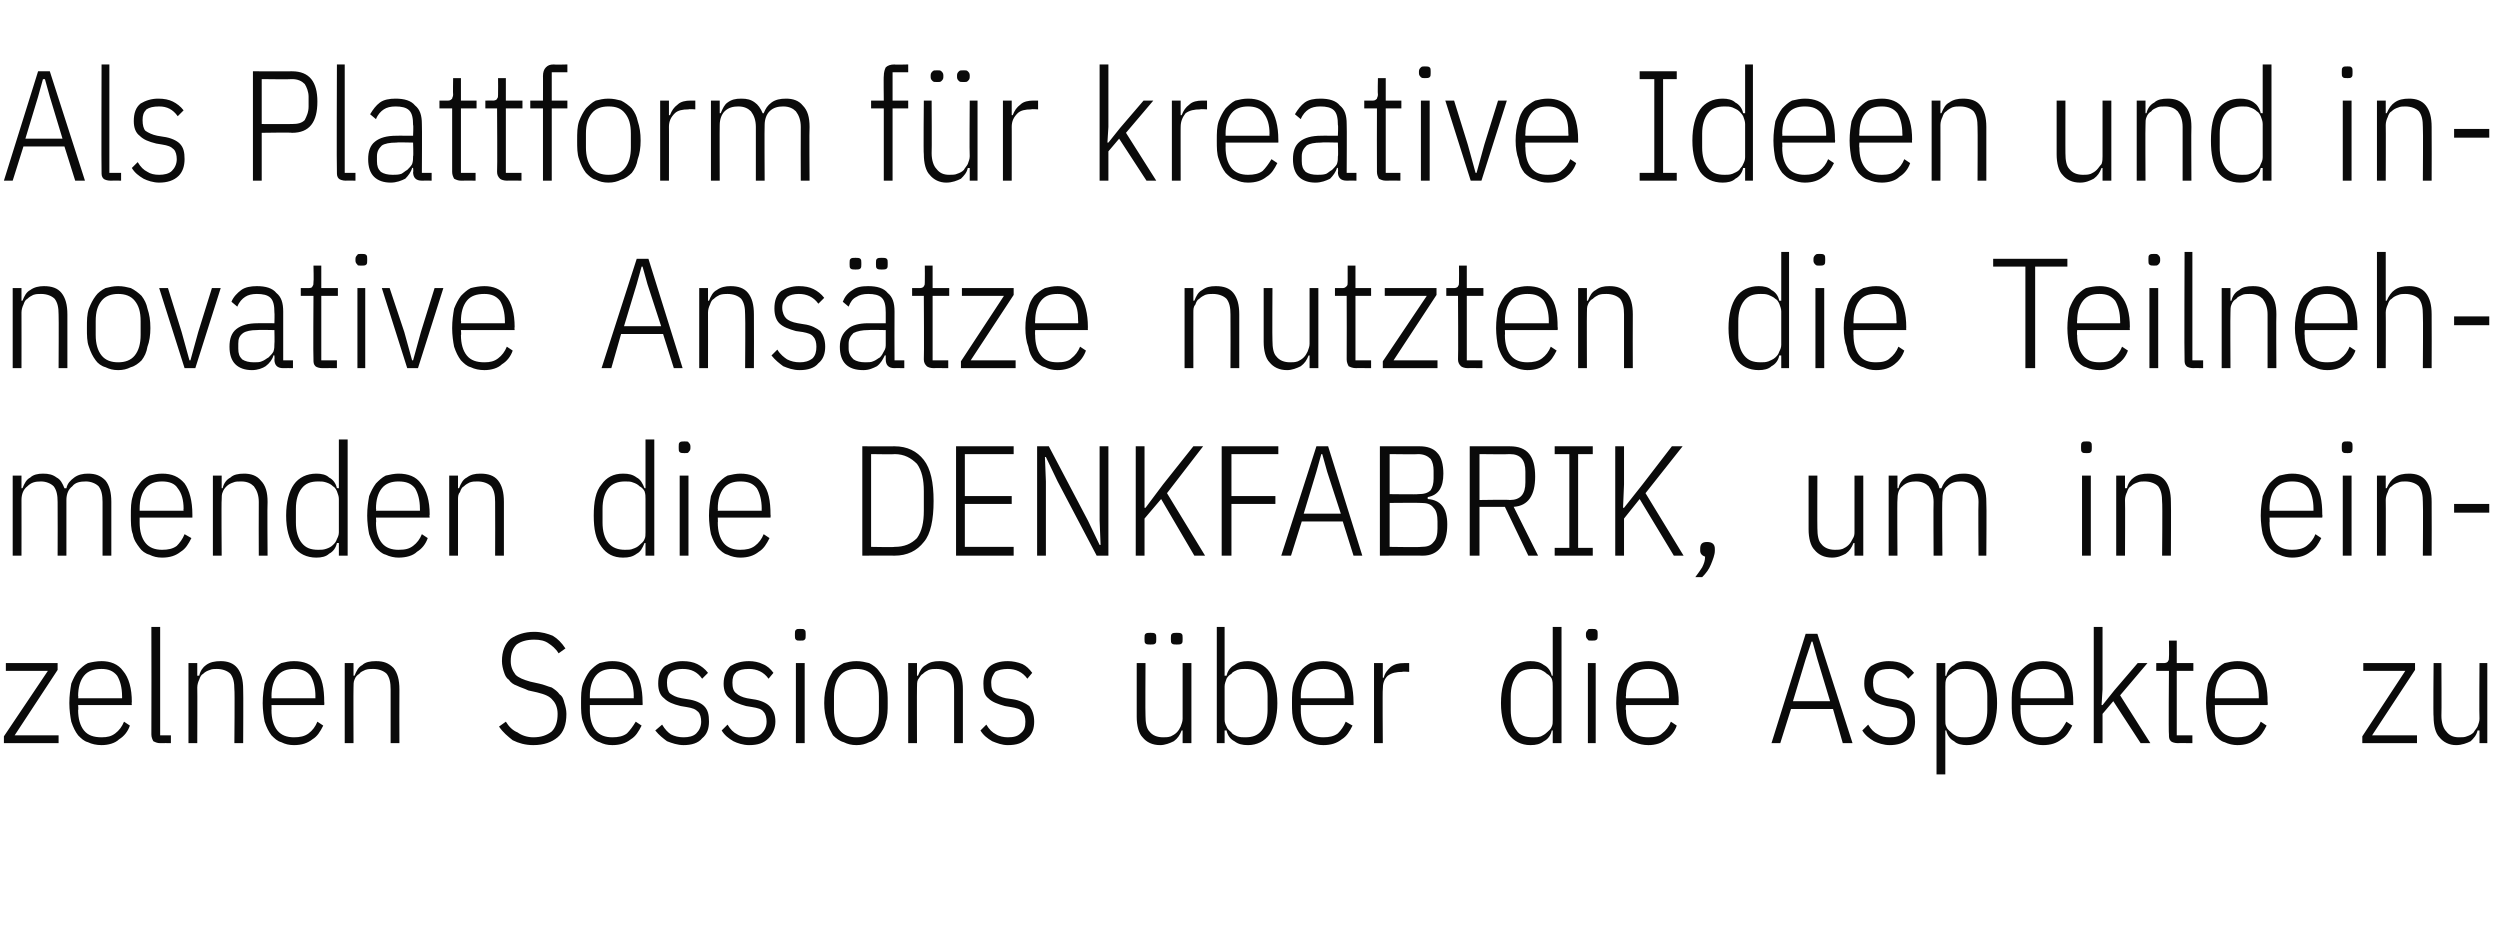 <?xml version="1.0" standalone="no"?><!DOCTYPE svg PUBLIC "-//W3C//DTD SVG 1.1//EN" "http://www.w3.org/Graphics/SVG/1.1/DTD/svg11.dtd"><svg xmlns="http://www.w3.org/2000/svg" version="1.1" width="256px" height="96.5px" viewBox="0 -6 256 96.5" style="top:-6px">  <desc>Als Plattform f r kreative Ideen und innovative Ans tze nutzten die Teilnehmenden die DENKFABRIK, um in einzelnen Ses...</desc>  <defs/>  <g id="Polygon181717">    <path d="M 0.4 70.1 L 0.4 69.4 L 4.9 62.7 L 0.6 62.7 L 0.6 61.9 L 5.9 61.9 L 5.9 62.6 L 1.5 69.3 L 6 69.3 L 6 70.1 L 0.4 70.1 Z M 10.4 70.3 C 9.9 70.3 9.4 70.2 9 70 C 8.6 69.9 8.3 69.6 8 69.3 C 7.7 68.9 7.5 68.5 7.3 67.9 C 7.2 67.4 7.1 66.7 7.1 66 C 7.1 65.2 7.2 64.6 7.3 64 C 7.5 63.5 7.7 63.1 8 62.7 C 8.3 62.4 8.6 62.1 9 61.9 C 9.4 61.8 9.9 61.7 10.4 61.7 C 11.3 61.7 12.1 62 12.6 62.7 C 13.2 63.4 13.5 64.5 13.5 65.9 C 13.46 65.92 13.5 66.2 13.5 66.2 L 8 66.2 C 8 66.2 8.05 66.72 8 66.7 C 8 67.6 8.2 68.3 8.6 68.8 C 9 69.3 9.6 69.5 10.4 69.5 C 11 69.5 11.4 69.4 11.8 69.1 C 12.2 68.8 12.5 68.4 12.7 67.9 C 12.7 67.9 13.3 68.3 13.3 68.3 C 13.1 68.9 12.7 69.4 12.2 69.7 C 11.8 70.1 11.1 70.3 10.4 70.3 Z M 10.4 62.5 C 9.6 62.5 9 62.7 8.6 63.2 C 8.2 63.7 8 64.4 8 65.3 C 8.05 65.28 8 65.5 8 65.5 L 12.5 65.5 C 12.5 65.5 12.51 65.28 12.5 65.3 C 12.5 64.4 12.3 63.7 12 63.2 C 11.6 62.7 11.1 62.5 10.4 62.5 Z M 16.4 70.1 C 16.1 70.1 15.9 70 15.7 69.9 C 15.6 69.7 15.5 69.5 15.5 69.2 C 15.52 69.15 15.5 58.2 15.5 58.2 L 16.4 58.2 L 16.4 69.3 L 17.5 69.3 L 17.5 70.1 C 17.5 70.1 16.45 70.08 16.4 70.1 Z M 19.3 70.1 L 19.3 61.9 L 20.2 61.9 L 20.2 63.2 C 20.2 63.2 20.35 63.17 20.4 63.2 C 20.5 62.7 20.8 62.3 21.1 62.1 C 21.5 61.8 22 61.7 22.6 61.7 C 23.3 61.7 23.9 61.9 24.3 62.4 C 24.7 62.9 24.9 63.6 24.9 64.6 C 24.93 64.61 24.9 70.1 24.9 70.1 L 24 70.1 C 24 70.1 24.05 64.64 24 64.6 C 24 63.9 23.9 63.4 23.6 63 C 23.3 62.7 22.8 62.5 22.2 62.5 C 22 62.5 21.7 62.5 21.5 62.6 C 21.2 62.7 21 62.8 20.8 63 C 20.6 63.1 20.5 63.3 20.4 63.6 C 20.3 63.8 20.2 64.1 20.2 64.4 C 20.22 64.39 20.2 70.1 20.2 70.1 L 19.3 70.1 Z M 30.1 70.3 C 29.6 70.3 29.2 70.2 28.8 70 C 28.4 69.9 28.1 69.6 27.8 69.3 C 27.5 68.9 27.3 68.5 27.1 67.9 C 27 67.4 26.9 66.7 26.9 66 C 26.9 65.2 27 64.6 27.1 64 C 27.3 63.5 27.5 63.1 27.8 62.7 C 28.1 62.4 28.4 62.1 28.8 61.9 C 29.2 61.8 29.6 61.7 30.1 61.7 C 31.1 61.7 31.9 62 32.4 62.7 C 33 63.4 33.2 64.5 33.2 65.9 C 33.23 65.92 33.2 66.2 33.2 66.2 L 27.8 66.2 C 27.8 66.2 27.82 66.72 27.8 66.7 C 27.8 67.6 28 68.3 28.4 68.8 C 28.8 69.3 29.4 69.5 30.1 69.5 C 30.7 69.5 31.2 69.4 31.6 69.1 C 32 68.8 32.3 68.4 32.5 67.9 C 32.5 67.9 33.1 68.3 33.1 68.3 C 32.8 68.9 32.5 69.4 32 69.7 C 31.5 70.1 30.9 70.3 30.1 70.3 Z M 30.1 62.5 C 29.4 62.5 28.8 62.7 28.4 63.2 C 28 63.7 27.8 64.4 27.8 65.3 C 27.82 65.28 27.8 65.5 27.8 65.5 L 32.3 65.5 C 32.3 65.5 32.29 65.28 32.3 65.3 C 32.3 64.4 32.1 63.7 31.8 63.2 C 31.4 62.7 30.9 62.5 30.1 62.5 Z M 35.3 70.1 L 35.3 61.9 L 36.2 61.9 L 36.2 63.2 C 36.2 63.2 36.3 63.17 36.3 63.2 C 36.5 62.7 36.7 62.3 37.1 62.1 C 37.4 61.8 37.9 61.7 38.5 61.7 C 39.3 61.7 39.8 61.9 40.3 62.4 C 40.7 62.9 40.9 63.6 40.9 64.6 C 40.88 64.61 40.9 70.1 40.9 70.1 L 40 70.1 C 40 70.1 40 64.64 40 64.6 C 40 63.9 39.9 63.4 39.6 63 C 39.3 62.7 38.8 62.5 38.2 62.5 C 37.9 62.5 37.7 62.5 37.4 62.6 C 37.2 62.7 36.9 62.8 36.8 63 C 36.6 63.1 36.4 63.3 36.3 63.6 C 36.2 63.8 36.2 64.1 36.2 64.4 C 36.18 64.39 36.2 70.1 36.2 70.1 L 35.3 70.1 Z M 54.6 70.3 C 53.8 70.3 53.1 70.1 52.5 69.8 C 52 69.4 51.5 69 51.1 68.4 C 51.1 68.4 51.8 67.9 51.8 67.9 C 52.1 68.4 52.5 68.8 53 69 C 53.4 69.3 54 69.5 54.6 69.5 C 55.4 69.5 56 69.3 56.5 68.9 C 56.9 68.5 57.1 67.9 57.1 67.1 C 57.1 66.5 56.9 66 56.6 65.7 C 56.3 65.3 55.8 65.1 55 64.9 C 55 64.9 54.1 64.7 54.1 64.7 C 53.7 64.5 53.3 64.4 52.9 64.2 C 52.6 64.1 52.3 63.9 52.1 63.6 C 51.8 63.4 51.7 63.1 51.6 62.8 C 51.5 62.5 51.4 62.1 51.4 61.7 C 51.4 60.7 51.7 59.9 52.3 59.4 C 52.9 59 53.7 58.7 54.7 58.7 C 55.5 58.7 56.1 58.9 56.6 59.1 C 57.1 59.4 57.5 59.8 57.9 60.4 C 57.9 60.4 57.2 60.9 57.2 60.9 C 56.9 60.4 56.5 60.1 56.2 59.9 C 55.8 59.6 55.3 59.5 54.7 59.5 C 53.9 59.5 53.3 59.7 52.9 60 C 52.5 60.4 52.3 60.9 52.3 61.7 C 52.3 62.3 52.5 62.7 52.8 63.1 C 53.1 63.4 53.6 63.6 54.3 63.8 C 54.3 63.8 55.2 64 55.2 64 C 55.7 64.1 56.1 64.3 56.5 64.4 C 56.8 64.6 57.1 64.8 57.3 65.1 C 57.6 65.3 57.7 65.6 57.8 66 C 57.9 66.3 58 66.7 58 67.1 C 58 68.2 57.7 69 57.1 69.5 C 56.5 70 55.7 70.3 54.6 70.3 Z M 62.7 70.3 C 62.2 70.3 61.8 70.2 61.4 70 C 61 69.9 60.7 69.6 60.4 69.3 C 60.1 68.9 59.9 68.5 59.7 67.9 C 59.5 67.4 59.5 66.7 59.5 66 C 59.5 65.2 59.5 64.6 59.7 64 C 59.9 63.5 60.1 63.1 60.4 62.7 C 60.7 62.4 61 62.1 61.4 61.9 C 61.8 61.8 62.2 61.7 62.7 61.7 C 63.7 61.7 64.4 62 65 62.7 C 65.5 63.4 65.8 64.5 65.8 65.9 C 65.82 65.92 65.8 66.2 65.8 66.2 L 60.4 66.2 C 60.4 66.2 60.41 66.72 60.4 66.7 C 60.4 67.6 60.6 68.3 61 68.8 C 61.4 69.3 62 69.5 62.7 69.5 C 63.3 69.5 63.8 69.4 64.2 69.1 C 64.5 68.8 64.8 68.4 65.1 67.9 C 65.1 67.9 65.7 68.3 65.7 68.3 C 65.4 68.9 65.1 69.4 64.6 69.7 C 64.1 70.1 63.5 70.3 62.7 70.3 Z M 62.7 62.5 C 62 62.5 61.4 62.7 61 63.2 C 60.6 63.7 60.4 64.4 60.4 65.3 C 60.41 65.28 60.4 65.5 60.4 65.5 L 64.9 65.5 C 64.9 65.5 64.88 65.28 64.9 65.3 C 64.9 64.4 64.7 63.7 64.3 63.2 C 64 62.7 63.4 62.5 62.7 62.5 Z M 70 70.3 C 69.4 70.3 68.8 70.1 68.3 69.9 C 67.9 69.6 67.5 69.3 67.1 68.8 C 67.1 68.8 67.8 68.2 67.8 68.2 C 68.1 68.7 68.4 69 68.7 69.2 C 69.1 69.4 69.5 69.5 70 69.5 C 70.5 69.5 71 69.4 71.3 69.1 C 71.6 68.8 71.8 68.4 71.8 67.9 C 71.8 67.5 71.7 67.1 71.5 66.9 C 71.2 66.6 70.9 66.5 70.3 66.4 C 70.3 66.4 69.7 66.3 69.7 66.3 C 68.9 66.1 68.4 65.9 68 65.5 C 67.6 65.2 67.4 64.7 67.4 64 C 67.4 63.2 67.6 62.6 68.1 62.2 C 68.6 61.9 69.2 61.7 69.9 61.7 C 70.5 61.7 71 61.8 71.4 62 C 71.8 62.2 72.2 62.5 72.5 62.9 C 72.5 62.9 71.9 63.5 71.9 63.5 C 71.4 62.8 70.8 62.5 69.9 62.5 C 69.4 62.5 69 62.6 68.7 62.8 C 68.4 63.1 68.3 63.4 68.3 63.9 C 68.3 64.4 68.4 64.8 68.6 65 C 68.9 65.2 69.2 65.4 69.8 65.5 C 69.8 65.5 70.4 65.6 70.4 65.6 C 71.2 65.7 71.8 66 72.1 66.3 C 72.5 66.7 72.6 67.2 72.6 67.9 C 72.6 68.6 72.4 69.2 71.9 69.6 C 71.5 70.1 70.8 70.3 70 70.3 Z M 76.7 70.3 C 76.1 70.3 75.5 70.1 75.1 69.9 C 74.6 69.6 74.2 69.3 73.9 68.8 C 73.9 68.8 74.5 68.2 74.5 68.2 C 74.8 68.7 75.1 69 75.5 69.2 C 75.8 69.4 76.3 69.5 76.7 69.5 C 77.3 69.5 77.7 69.4 78 69.1 C 78.3 68.8 78.5 68.4 78.5 67.9 C 78.5 67.5 78.4 67.1 78.2 66.9 C 78 66.6 77.6 66.5 77 66.4 C 77 66.4 76.4 66.3 76.4 66.3 C 75.7 66.1 75.1 65.9 74.7 65.5 C 74.3 65.2 74.1 64.7 74.1 64 C 74.1 63.2 74.4 62.6 74.8 62.2 C 75.3 61.9 75.9 61.7 76.7 61.7 C 77.2 61.7 77.7 61.8 78.1 62 C 78.6 62.2 78.9 62.5 79.2 62.9 C 79.2 62.9 78.7 63.5 78.7 63.5 C 78.2 62.8 77.5 62.5 76.7 62.5 C 76.1 62.5 75.7 62.6 75.4 62.8 C 75.1 63.1 75 63.4 75 63.9 C 75 64.4 75.1 64.8 75.4 65 C 75.6 65.2 76 65.4 76.5 65.5 C 76.5 65.5 77.1 65.6 77.1 65.6 C 77.9 65.7 78.5 66 78.8 66.3 C 79.2 66.7 79.4 67.2 79.4 67.9 C 79.4 68.6 79.1 69.2 78.7 69.6 C 78.2 70.1 77.6 70.3 76.7 70.3 Z M 81.9 59.6 C 81.7 59.6 81.6 59.6 81.5 59.5 C 81.4 59.4 81.4 59.3 81.4 59.1 C 81.4 59.1 81.4 58.9 81.4 58.9 C 81.4 58.7 81.4 58.6 81.5 58.5 C 81.6 58.4 81.7 58.4 81.9 58.4 C 82.2 58.4 82.3 58.4 82.4 58.5 C 82.5 58.6 82.5 58.7 82.5 58.9 C 82.5 58.9 82.5 59.1 82.5 59.1 C 82.5 59.3 82.5 59.4 82.4 59.5 C 82.3 59.6 82.2 59.6 81.9 59.6 Z M 81.5 61.9 L 82.4 61.9 L 82.4 70.1 L 81.5 70.1 L 81.5 61.9 Z M 87.7 70.3 C 87.2 70.3 86.8 70.2 86.4 70 C 86 69.9 85.6 69.6 85.3 69.3 C 85.1 68.9 84.8 68.5 84.7 67.9 C 84.5 67.4 84.4 66.7 84.4 66 C 84.4 65.2 84.5 64.6 84.7 64 C 84.8 63.5 85.1 63.1 85.3 62.7 C 85.6 62.4 86 62.1 86.4 61.9 C 86.8 61.8 87.2 61.7 87.7 61.7 C 88.2 61.7 88.6 61.8 89 61.9 C 89.4 62.1 89.8 62.4 90 62.7 C 90.3 63.1 90.6 63.5 90.7 64 C 90.9 64.6 90.9 65.2 90.9 66 C 90.9 66.7 90.9 67.4 90.7 67.9 C 90.6 68.5 90.3 68.9 90 69.3 C 89.8 69.6 89.4 69.9 89 70 C 88.6 70.2 88.2 70.3 87.7 70.3 Z M 87.7 69.5 C 88.4 69.5 89 69.3 89.4 68.8 C 89.8 68.3 90 67.6 90 66.7 C 90 66.7 90 65.3 90 65.3 C 90 64.3 89.8 63.7 89.4 63.2 C 89 62.7 88.4 62.5 87.7 62.5 C 87 62.5 86.4 62.7 86 63.2 C 85.6 63.7 85.4 64.3 85.4 65.3 C 85.4 65.3 85.4 66.7 85.4 66.7 C 85.4 67.6 85.6 68.3 86 68.8 C 86.4 69.3 87 69.5 87.7 69.5 Z M 93 70.1 L 93 61.9 L 93.9 61.9 L 93.9 63.2 C 93.9 63.2 94.01 63.17 94 63.2 C 94.2 62.7 94.4 62.3 94.8 62.1 C 95.2 61.8 95.6 61.7 96.2 61.7 C 97 61.7 97.5 61.9 98 62.4 C 98.4 62.9 98.6 63.6 98.6 64.6 C 98.59 64.61 98.6 70.1 98.6 70.1 L 97.7 70.1 C 97.7 70.1 97.71 64.64 97.7 64.6 C 97.7 63.9 97.6 63.4 97.3 63 C 97 62.7 96.5 62.5 95.9 62.5 C 95.6 62.5 95.4 62.5 95.1 62.6 C 94.9 62.7 94.7 62.8 94.5 63 C 94.3 63.1 94.2 63.3 94 63.6 C 93.9 63.8 93.9 64.1 93.9 64.4 C 93.88 64.39 93.9 70.1 93.9 70.1 L 93 70.1 Z M 103.2 70.3 C 102.6 70.3 102.1 70.1 101.6 69.9 C 101.1 69.6 100.7 69.3 100.4 68.8 C 100.4 68.8 101 68.2 101 68.2 C 101.3 68.7 101.6 69 102 69.2 C 102.3 69.4 102.8 69.5 103.2 69.5 C 103.8 69.5 104.2 69.4 104.5 69.1 C 104.9 68.8 105 68.4 105 67.9 C 105 67.5 104.9 67.1 104.7 66.9 C 104.5 66.6 104.1 66.5 103.5 66.4 C 103.5 66.4 102.9 66.3 102.9 66.3 C 102.2 66.1 101.6 65.9 101.2 65.5 C 100.8 65.2 100.7 64.7 100.7 64 C 100.7 63.2 100.9 62.6 101.4 62.2 C 101.8 61.9 102.4 61.7 103.2 61.7 C 103.7 61.7 104.2 61.8 104.7 62 C 105.1 62.2 105.4 62.5 105.7 62.9 C 105.7 62.9 105.2 63.5 105.2 63.5 C 104.7 62.8 104 62.5 103.2 62.5 C 102.7 62.5 102.2 62.6 101.9 62.8 C 101.7 63.1 101.5 63.4 101.5 63.9 C 101.5 64.4 101.6 64.8 101.9 65 C 102.1 65.2 102.5 65.4 103 65.5 C 103 65.5 103.7 65.6 103.7 65.6 C 104.4 65.7 105 66 105.4 66.3 C 105.7 66.7 105.9 67.2 105.9 67.9 C 105.9 68.6 105.7 69.2 105.2 69.6 C 104.7 70.1 104.1 70.3 103.2 70.3 Z M 121.1 68.8 C 121.1 68.8 120.97 68.8 121 68.8 C 120.8 69.3 120.6 69.6 120.2 69.9 C 119.8 70.1 119.3 70.3 118.8 70.3 C 118 70.3 117.4 70 117 69.5 C 116.6 69.1 116.4 68.3 116.4 67.4 C 116.39 67.36 116.4 61.9 116.4 61.9 L 117.3 61.9 C 117.3 61.9 117.27 67.32 117.3 67.3 C 117.3 68 117.4 68.6 117.7 68.9 C 118 69.3 118.5 69.5 119.1 69.5 C 119.4 69.5 119.6 69.5 119.9 69.4 C 120.1 69.3 120.3 69.2 120.5 69 C 120.7 68.8 120.8 68.6 120.9 68.4 C 121 68.1 121.1 67.9 121.1 67.6 C 121.1 67.58 121.1 61.9 121.1 61.9 L 122 61.9 L 122 70.1 L 121.1 70.1 L 121.1 68.8 Z M 117.8 60 C 117.6 60 117.4 60 117.3 59.9 C 117.2 59.8 117.2 59.7 117.2 59.5 C 117.2 59.5 117.2 59.3 117.2 59.3 C 117.2 59.1 117.2 59 117.3 58.9 C 117.4 58.8 117.6 58.8 117.8 58.8 C 118 58.8 118.2 58.8 118.3 58.9 C 118.4 59 118.4 59.1 118.4 59.3 C 118.4 59.3 118.4 59.5 118.4 59.5 C 118.4 59.7 118.4 59.8 118.3 59.9 C 118.2 60 118 60 117.8 60 Z M 120.5 60 C 120.3 60 120.1 60 120 59.9 C 119.9 59.8 119.9 59.7 119.9 59.5 C 119.9 59.5 119.9 59.3 119.9 59.3 C 119.9 59.1 119.9 59 120 58.9 C 120.1 58.8 120.3 58.8 120.5 58.8 C 120.7 58.8 120.9 58.8 121 58.9 C 121.1 59 121.1 59.1 121.1 59.3 C 121.1 59.3 121.1 59.5 121.1 59.5 C 121.1 59.7 121.1 59.8 121 59.9 C 120.9 60 120.7 60 120.5 60 Z M 124.6 58.2 L 125.4 58.2 L 125.4 63.2 C 125.4 63.2 125.59 63.17 125.6 63.2 C 125.7 62.7 126 62.3 126.4 62.1 C 126.8 61.8 127.2 61.7 127.8 61.7 C 128.7 61.7 129.5 62.1 130 62.8 C 130.5 63.5 130.8 64.6 130.8 66 C 130.8 67.4 130.5 68.4 130 69.2 C 129.5 69.9 128.7 70.3 127.8 70.3 C 127.2 70.3 126.8 70.2 126.4 69.9 C 126 69.7 125.7 69.3 125.6 68.8 C 125.59 68.8 125.4 68.8 125.4 68.8 L 125.4 70.1 L 124.6 70.1 L 124.6 58.2 Z M 127.5 69.5 C 128.3 69.5 128.8 69.3 129.2 68.8 C 129.6 68.3 129.8 67.6 129.8 66.7 C 129.8 66.7 129.8 65.3 129.8 65.3 C 129.8 64.4 129.6 63.7 129.2 63.2 C 128.8 62.7 128.3 62.5 127.5 62.5 C 127.2 62.5 127 62.5 126.7 62.6 C 126.5 62.7 126.2 62.8 126.1 63 C 125.9 63.1 125.7 63.3 125.6 63.5 C 125.5 63.8 125.4 64 125.4 64.3 C 125.4 64.3 125.4 67.7 125.4 67.7 C 125.4 68 125.5 68.2 125.6 68.4 C 125.7 68.7 125.9 68.8 126.1 69 C 126.2 69.2 126.5 69.3 126.7 69.4 C 127 69.5 127.2 69.5 127.5 69.5 Z M 135.5 70.3 C 135 70.3 134.6 70.2 134.2 70 C 133.8 69.9 133.4 69.6 133.2 69.3 C 132.9 68.9 132.7 68.5 132.5 67.9 C 132.3 67.4 132.3 66.7 132.3 66 C 132.3 65.2 132.3 64.6 132.5 64 C 132.7 63.5 132.9 63.1 133.2 62.7 C 133.4 62.4 133.8 62.1 134.2 61.9 C 134.6 61.8 135 61.7 135.5 61.7 C 136.5 61.7 137.2 62 137.8 62.7 C 138.3 63.4 138.6 64.5 138.6 65.9 C 138.62 65.92 138.6 66.2 138.6 66.2 L 133.2 66.2 C 133.2 66.2 133.21 66.72 133.2 66.7 C 133.2 67.6 133.4 68.3 133.8 68.8 C 134.2 69.3 134.8 69.5 135.5 69.5 C 136.1 69.5 136.6 69.4 137 69.1 C 137.3 68.8 137.6 68.4 137.8 67.9 C 137.8 67.9 138.5 68.3 138.5 68.3 C 138.2 68.9 137.9 69.4 137.4 69.7 C 136.9 70.1 136.3 70.3 135.5 70.3 Z M 135.5 62.5 C 134.8 62.5 134.2 62.7 133.8 63.2 C 133.4 63.7 133.2 64.4 133.2 65.3 C 133.21 65.28 133.2 65.5 133.2 65.5 L 137.7 65.5 C 137.7 65.5 137.67 65.28 137.7 65.3 C 137.7 64.4 137.5 63.7 137.1 63.2 C 136.8 62.7 136.2 62.5 135.5 62.5 Z M 140.7 70.1 L 140.7 61.9 L 141.6 61.9 L 141.6 63.4 C 141.6 63.4 141.69 63.38 141.7 63.4 C 141.8 62.9 142.1 62.6 142.4 62.3 C 142.8 62 143.2 61.9 143.8 61.9 C 143.79 61.89 144.3 61.9 144.3 61.9 L 144.3 62.8 C 144.3 62.8 143.56 62.75 143.6 62.8 C 143 62.8 142.5 62.9 142.1 63.2 C 141.7 63.6 141.6 64 141.6 64.6 C 141.56 64.56 141.6 70.1 141.6 70.1 L 140.7 70.1 Z M 159 68.8 C 159 68.8 158.9 68.8 158.9 68.8 C 158.8 69.3 158.5 69.7 158.1 69.9 C 157.7 70.2 157.3 70.3 156.7 70.3 C 155.8 70.3 155 69.9 154.5 69.2 C 154 68.4 153.7 67.4 153.7 66 C 153.7 64.6 154 63.5 154.5 62.8 C 155 62.1 155.8 61.7 156.7 61.7 C 157.3 61.7 157.7 61.8 158.1 62.1 C 158.5 62.3 158.8 62.7 158.9 63.2 C 158.9 63.17 159 63.2 159 63.2 L 159 58.2 L 159.9 58.2 L 159.9 70.1 L 159 70.1 L 159 68.8 Z M 157 69.5 C 157.3 69.5 157.5 69.5 157.8 69.4 C 158 69.3 158.2 69.2 158.4 69 C 158.6 68.8 158.8 68.7 158.9 68.4 C 159 68.2 159 68 159 67.7 C 159 67.7 159 64.3 159 64.3 C 159 64 159 63.8 158.9 63.5 C 158.8 63.3 158.6 63.1 158.4 63 C 158.2 62.8 158 62.7 157.8 62.6 C 157.5 62.5 157.3 62.5 157 62.5 C 156.2 62.5 155.6 62.7 155.3 63.2 C 154.9 63.7 154.7 64.4 154.7 65.3 C 154.7 65.3 154.7 66.7 154.7 66.7 C 154.7 67.6 154.9 68.3 155.3 68.8 C 155.6 69.3 156.2 69.5 157 69.5 Z M 163 59.6 C 162.8 59.6 162.6 59.6 162.6 59.5 C 162.5 59.4 162.4 59.3 162.4 59.1 C 162.4 59.1 162.4 58.9 162.4 58.9 C 162.4 58.7 162.5 58.6 162.6 58.5 C 162.6 58.4 162.8 58.4 163 58.4 C 163.2 58.4 163.4 58.4 163.5 58.5 C 163.6 58.6 163.6 58.7 163.6 58.9 C 163.6 58.9 163.6 59.1 163.6 59.1 C 163.6 59.3 163.6 59.4 163.5 59.5 C 163.4 59.6 163.2 59.6 163 59.6 Z M 162.6 61.9 L 163.4 61.9 L 163.4 70.1 L 162.6 70.1 L 162.6 61.9 Z M 168.8 70.3 C 168.3 70.3 167.8 70.2 167.4 70 C 167 69.9 166.7 69.6 166.4 69.3 C 166.1 68.9 165.9 68.5 165.7 67.9 C 165.6 67.4 165.5 66.7 165.5 66 C 165.5 65.2 165.6 64.6 165.7 64 C 165.9 63.5 166.1 63.1 166.4 62.7 C 166.7 62.4 167 62.1 167.4 61.9 C 167.8 61.8 168.3 61.7 168.8 61.7 C 169.7 61.7 170.5 62 171 62.7 C 171.6 63.4 171.9 64.5 171.9 65.9 C 171.86 65.92 171.9 66.2 171.9 66.2 L 166.5 66.2 C 166.5 66.2 166.45 66.72 166.5 66.7 C 166.5 67.6 166.7 68.3 167.1 68.8 C 167.5 69.3 168 69.5 168.8 69.5 C 169.4 69.5 169.9 69.4 170.2 69.1 C 170.6 68.8 170.9 68.4 171.1 67.9 C 171.1 67.9 171.7 68.3 171.7 68.3 C 171.5 68.9 171.1 69.4 170.6 69.7 C 170.2 70.1 169.5 70.3 168.8 70.3 Z M 168.8 62.5 C 168 62.5 167.5 62.7 167.1 63.2 C 166.7 63.7 166.5 64.4 166.5 65.3 C 166.45 65.28 166.5 65.5 166.5 65.5 L 170.9 65.5 C 170.9 65.5 170.92 65.28 170.9 65.3 C 170.9 64.4 170.7 63.7 170.4 63.2 C 170 62.7 169.5 62.5 168.8 62.5 Z M 188.7 70.1 L 187.7 66.6 L 183.4 66.6 L 182.3 70.1 L 181.4 70.1 L 184.9 58.9 L 186.1 58.9 L 189.7 70.1 L 188.7 70.1 Z M 186.1 61.5 L 185.6 59.7 L 185.5 59.7 L 184.9 61.5 L 183.6 65.8 L 187.4 65.8 L 186.1 61.5 Z M 193.5 70.3 C 192.9 70.3 192.3 70.1 191.9 69.9 C 191.4 69.6 191 69.3 190.7 68.8 C 190.7 68.8 191.3 68.2 191.3 68.2 C 191.6 68.7 191.9 69 192.3 69.2 C 192.6 69.4 193 69.5 193.5 69.5 C 194.1 69.5 194.5 69.4 194.8 69.1 C 195.1 68.8 195.3 68.4 195.3 67.9 C 195.3 67.5 195.2 67.1 195 66.9 C 194.7 66.6 194.4 66.5 193.8 66.4 C 193.8 66.4 193.2 66.3 193.2 66.3 C 192.4 66.1 191.9 65.9 191.5 65.5 C 191.1 65.2 190.9 64.7 190.9 64 C 190.9 63.2 191.1 62.6 191.6 62.2 C 192.1 61.9 192.7 61.7 193.4 61.7 C 194 61.7 194.5 61.8 194.9 62 C 195.3 62.2 195.7 62.5 196 62.9 C 196 62.9 195.4 63.5 195.4 63.5 C 194.9 62.8 194.3 62.5 193.5 62.5 C 192.9 62.5 192.5 62.6 192.2 62.8 C 191.9 63.1 191.8 63.4 191.8 63.9 C 191.8 64.4 191.9 64.8 192.1 65 C 192.4 65.2 192.8 65.4 193.3 65.5 C 193.3 65.5 193.9 65.6 193.9 65.6 C 194.7 65.7 195.3 66 195.6 66.3 C 196 66.7 196.1 67.2 196.1 67.9 C 196.1 68.6 195.9 69.2 195.5 69.6 C 195 70.1 194.3 70.3 193.5 70.3 Z M 198.3 61.9 L 199.2 61.9 L 199.2 63.2 C 199.2 63.2 199.3 63.19 199.3 63.2 C 199.4 62.7 199.7 62.3 200.1 62.1 C 200.4 61.8 200.9 61.7 201.4 61.7 C 202.4 61.7 203.2 62.1 203.7 62.8 C 204.2 63.5 204.5 64.6 204.5 66 C 204.5 67.4 204.2 68.4 203.7 69.2 C 203.2 69.9 202.4 70.3 201.4 70.3 C 200.9 70.3 200.4 70.2 200.1 69.9 C 199.7 69.7 199.4 69.3 199.3 68.8 C 199.3 68.8 199.2 68.8 199.2 68.8 L 199.2 73.3 L 198.3 73.3 L 198.3 61.9 Z M 201.2 69.5 C 202 69.5 202.6 69.3 202.9 68.8 C 203.3 68.3 203.5 67.6 203.5 66.7 C 203.5 66.7 203.5 65.3 203.5 65.3 C 203.5 64.4 203.3 63.7 202.9 63.2 C 202.6 62.7 202 62.5 201.2 62.5 C 200.9 62.5 200.7 62.5 200.4 62.6 C 200.2 62.7 200 62.8 199.8 63 C 199.6 63.1 199.4 63.3 199.3 63.5 C 199.2 63.8 199.2 64 199.2 64.3 C 199.2 64.3 199.2 67.7 199.2 67.7 C 199.2 68 199.2 68.2 199.3 68.4 C 199.4 68.7 199.6 68.8 199.8 69 C 200 69.2 200.2 69.3 200.4 69.4 C 200.7 69.5 200.9 69.5 201.2 69.5 Z M 209.2 70.3 C 208.7 70.3 208.3 70.2 207.9 70 C 207.5 69.9 207.2 69.6 206.9 69.3 C 206.6 68.9 206.4 68.5 206.2 67.9 C 206 67.4 206 66.7 206 66 C 206 65.2 206 64.6 206.2 64 C 206.4 63.5 206.6 63.1 206.9 62.7 C 207.2 62.4 207.5 62.1 207.9 61.9 C 208.3 61.8 208.7 61.7 209.2 61.7 C 210.2 61.7 210.9 62 211.5 62.7 C 212 63.4 212.3 64.5 212.3 65.9 C 212.32 65.92 212.3 66.2 212.3 66.2 L 206.9 66.2 C 206.9 66.2 206.92 66.72 206.9 66.7 C 206.9 67.6 207.1 68.3 207.5 68.8 C 207.9 69.3 208.5 69.5 209.2 69.5 C 209.8 69.5 210.3 69.4 210.7 69.1 C 211.1 68.8 211.3 68.4 211.6 67.9 C 211.6 67.9 212.2 68.3 212.2 68.3 C 211.9 68.9 211.6 69.4 211.1 69.7 C 210.6 70.1 210 70.3 209.2 70.3 Z M 209.2 62.5 C 208.5 62.5 207.9 62.7 207.5 63.2 C 207.1 63.7 206.9 64.4 206.9 65.3 C 206.92 65.28 206.9 65.5 206.9 65.5 L 211.4 65.5 C 211.4 65.5 211.38 65.28 211.4 65.3 C 211.4 64.4 211.2 63.7 210.8 63.2 C 210.5 62.7 209.9 62.5 209.2 62.5 Z M 214.4 58.2 L 215.3 58.2 L 215.3 64.6 L 215.2 66.2 L 215.3 66.2 L 216.5 64.7 L 218.9 61.9 L 219.9 61.9 L 217.1 65.2 L 220.2 70.1 L 219.2 70.1 L 216.4 65.8 L 215.3 67.1 L 215.3 70.1 L 214.4 70.1 L 214.4 58.2 Z M 223 70.1 C 222.7 70.1 222.4 70 222.3 69.9 C 222.1 69.7 222.1 69.5 222.1 69.2 C 222.05 69.15 222.1 62.7 222.1 62.7 L 220.8 62.7 L 220.8 61.9 C 220.8 61.9 221.64 61.89 221.6 61.9 C 221.8 61.9 222 61.8 222 61.7 C 222.1 61.6 222.1 61.5 222.1 61.3 C 222.13 61.28 222.1 59.6 222.1 59.6 L 222.9 59.6 L 222.9 61.9 L 224.6 61.9 L 224.6 62.7 L 222.9 62.7 L 222.9 69.3 L 224.5 69.3 L 224.5 70.1 C 224.5 70.1 222.99 70.08 223 70.1 Z M 229.1 70.3 C 228.7 70.3 228.2 70.2 227.8 70 C 227.4 69.9 227.1 69.6 226.8 69.3 C 226.5 68.9 226.3 68.5 226.1 67.9 C 226 67.4 225.9 66.7 225.9 66 C 225.9 65.2 226 64.6 226.1 64 C 226.3 63.5 226.5 63.1 226.8 62.7 C 227.1 62.4 227.4 62.1 227.8 61.9 C 228.2 61.8 228.7 61.7 229.1 61.7 C 230.1 61.7 230.9 62 231.4 62.7 C 232 63.4 232.2 64.5 232.2 65.9 C 232.24 65.92 232.2 66.2 232.2 66.2 L 226.8 66.2 C 226.8 66.2 226.83 66.72 226.8 66.7 C 226.8 67.6 227 68.3 227.4 68.8 C 227.8 69.3 228.4 69.5 229.1 69.5 C 229.7 69.5 230.2 69.4 230.6 69.1 C 231 68.8 231.3 68.4 231.5 67.9 C 231.5 67.9 232.1 68.3 232.1 68.3 C 231.8 68.9 231.5 69.4 231 69.7 C 230.5 70.1 229.9 70.3 229.1 70.3 Z M 229.1 62.5 C 228.4 62.5 227.8 62.7 227.4 63.2 C 227 63.7 226.8 64.4 226.8 65.3 C 226.83 65.28 226.8 65.5 226.8 65.5 L 231.3 65.5 C 231.3 65.5 231.3 65.28 231.3 65.3 C 231.3 64.4 231.1 63.7 230.8 63.2 C 230.4 62.7 229.9 62.5 229.1 62.5 Z M 241.9 70.1 L 241.9 69.4 L 246.3 62.7 L 242 62.7 L 242 61.9 L 247.3 61.9 L 247.3 62.6 L 242.9 69.3 L 247.5 69.3 L 247.5 70.1 L 241.9 70.1 Z M 253.9 68.8 C 253.9 68.8 253.73 68.8 253.7 68.8 C 253.6 69.3 253.3 69.6 253 69.9 C 252.6 70.1 252.1 70.3 251.5 70.3 C 250.8 70.3 250.2 70 249.8 69.5 C 249.4 69.1 249.2 68.3 249.2 67.4 C 249.15 67.36 249.2 61.9 249.2 61.9 L 250 61.9 C 250 61.9 250.03 67.32 250 67.3 C 250 68 250.2 68.6 250.5 68.9 C 250.8 69.3 251.2 69.5 251.8 69.5 C 252.1 69.5 252.4 69.5 252.6 69.4 C 252.9 69.3 253.1 69.2 253.3 69 C 253.4 68.8 253.6 68.6 253.7 68.4 C 253.8 68.1 253.9 67.9 253.9 67.6 C 253.86 67.58 253.9 61.9 253.9 61.9 L 254.7 61.9 L 254.7 70.1 L 253.9 70.1 L 253.9 68.8 Z " stroke="none" fill="#0a0a0a"/>  </g>  <g id="Polygon181716">    <path d="M 1.3 50.9 L 1.3 42.7 L 2.2 42.7 L 2.2 44 C 2.2 44 2.34 43.97 2.3 44 C 2.5 43.5 2.7 43.1 3.1 42.9 C 3.4 42.6 3.9 42.5 4.4 42.5 C 5 42.5 5.4 42.6 5.8 42.9 C 6.2 43.1 6.4 43.5 6.6 44 C 6.6 44 6.8 44 6.8 44 C 6.9 43.5 7.2 43.2 7.6 42.9 C 8 42.6 8.5 42.5 9 42.5 C 9.8 42.5 10.3 42.7 10.8 43.2 C 11.2 43.7 11.4 44.4 11.4 45.4 C 11.39 45.41 11.4 50.9 11.4 50.9 L 10.5 50.9 C 10.5 50.9 10.51 45.44 10.5 45.4 C 10.5 44.7 10.4 44.2 10.1 43.8 C 9.8 43.5 9.3 43.3 8.8 43.3 C 8.2 43.3 7.7 43.4 7.4 43.8 C 7 44.1 6.8 44.6 6.8 45.2 C 6.8 45.19 6.8 50.9 6.8 50.9 L 5.9 50.9 C 5.9 50.9 5.92 45.44 5.9 45.4 C 5.9 44.7 5.8 44.2 5.5 43.8 C 5.2 43.5 4.7 43.3 4.2 43.3 C 3.6 43.3 3.2 43.4 2.8 43.8 C 2.4 44.1 2.2 44.6 2.2 45.2 C 2.21 45.19 2.2 50.9 2.2 50.9 L 1.3 50.9 Z M 16.6 51.1 C 16.1 51.1 15.7 51 15.3 50.8 C 14.9 50.7 14.5 50.4 14.3 50.1 C 14 49.7 13.7 49.3 13.6 48.7 C 13.4 48.2 13.4 47.5 13.4 46.8 C 13.4 46 13.4 45.4 13.6 44.8 C 13.7 44.3 14 43.9 14.3 43.5 C 14.5 43.2 14.9 42.9 15.3 42.7 C 15.7 42.6 16.1 42.5 16.6 42.5 C 17.6 42.5 18.3 42.8 18.9 43.5 C 19.4 44.2 19.7 45.3 19.7 46.7 C 19.71 46.72 19.7 47 19.7 47 L 14.3 47 C 14.3 47 14.3 47.52 14.3 47.5 C 14.3 48.4 14.5 49.1 14.9 49.6 C 15.3 50.1 15.9 50.3 16.6 50.3 C 17.2 50.3 17.7 50.2 18.1 49.9 C 18.4 49.6 18.7 49.2 18.9 48.7 C 18.9 48.7 19.6 49.1 19.6 49.1 C 19.3 49.7 19 50.2 18.5 50.5 C 18 50.9 17.4 51.1 16.6 51.1 Z M 16.6 43.3 C 15.9 43.3 15.3 43.5 14.9 44 C 14.5 44.5 14.3 45.2 14.3 46.1 C 14.3 46.08 14.3 46.3 14.3 46.3 L 18.8 46.3 C 18.8 46.3 18.77 46.08 18.8 46.1 C 18.8 45.2 18.6 44.5 18.2 44 C 17.9 43.5 17.3 43.3 16.6 43.3 Z M 21.8 50.9 L 21.8 42.7 L 22.7 42.7 L 22.7 44 C 22.7 44 22.78 43.97 22.8 44 C 22.9 43.5 23.2 43.1 23.6 42.9 C 23.9 42.6 24.4 42.5 25 42.5 C 25.7 42.5 26.3 42.7 26.7 43.2 C 27.2 43.7 27.4 44.4 27.4 45.4 C 27.36 45.41 27.4 50.9 27.4 50.9 L 26.5 50.9 C 26.5 50.9 26.48 45.44 26.5 45.4 C 26.5 44.7 26.3 44.2 26 43.8 C 25.7 43.5 25.3 43.3 24.7 43.3 C 24.4 43.3 24.1 43.3 23.9 43.4 C 23.6 43.5 23.4 43.6 23.2 43.8 C 23.1 43.9 22.9 44.1 22.8 44.4 C 22.7 44.6 22.7 44.9 22.7 45.2 C 22.66 45.19 22.7 50.9 22.7 50.9 L 21.8 50.9 Z M 34.7 49.6 C 34.7 49.6 34.53 49.6 34.5 49.6 C 34.4 50.1 34.1 50.5 33.7 50.7 C 33.4 51 32.9 51.1 32.4 51.1 C 31.4 51.1 30.6 50.7 30.1 50 C 29.6 49.2 29.3 48.2 29.3 46.8 C 29.3 45.4 29.6 44.3 30.1 43.6 C 30.6 42.9 31.4 42.5 32.4 42.5 C 32.9 42.5 33.4 42.6 33.7 42.9 C 34.1 43.1 34.4 43.5 34.5 44 C 34.53 43.97 34.7 44 34.7 44 L 34.7 39 L 35.6 39 L 35.6 50.9 L 34.7 50.9 L 34.7 49.6 Z M 32.6 50.3 C 32.9 50.3 33.1 50.3 33.4 50.2 C 33.7 50.1 33.9 50 34.1 49.8 C 34.3 49.6 34.4 49.5 34.5 49.2 C 34.6 49 34.7 48.8 34.7 48.5 C 34.7 48.5 34.7 45.1 34.7 45.1 C 34.7 44.8 34.6 44.6 34.5 44.3 C 34.4 44.1 34.3 43.9 34.1 43.8 C 33.9 43.6 33.7 43.5 33.4 43.4 C 33.1 43.3 32.9 43.3 32.6 43.3 C 31.8 43.3 31.3 43.5 30.9 44 C 30.5 44.5 30.3 45.2 30.3 46.1 C 30.3 46.1 30.3 47.5 30.3 47.5 C 30.3 48.4 30.5 49.1 30.9 49.6 C 31.3 50.1 31.8 50.3 32.6 50.3 Z M 40.8 51.1 C 40.4 51.1 39.9 51 39.5 50.8 C 39.1 50.7 38.8 50.4 38.5 50.1 C 38.2 49.7 38 49.3 37.8 48.7 C 37.7 48.2 37.6 47.5 37.6 46.8 C 37.6 46 37.7 45.4 37.8 44.8 C 38 44.3 38.2 43.9 38.5 43.5 C 38.8 43.2 39.1 42.9 39.5 42.7 C 39.9 42.6 40.4 42.5 40.8 42.5 C 41.8 42.5 42.6 42.8 43.1 43.5 C 43.7 44.2 44 45.3 44 46.7 C 43.95 46.72 44 47 44 47 L 38.5 47 C 38.5 47 38.54 47.52 38.5 47.5 C 38.5 48.4 38.7 49.1 39.1 49.6 C 39.5 50.1 40.1 50.3 40.8 50.3 C 41.5 50.3 41.9 50.2 42.3 49.9 C 42.7 49.6 43 49.2 43.2 48.7 C 43.2 48.7 43.8 49.1 43.8 49.1 C 43.6 49.7 43.2 50.2 42.7 50.5 C 42.3 50.9 41.6 51.1 40.8 51.1 Z M 40.8 43.3 C 40.1 43.3 39.5 43.5 39.1 44 C 38.7 44.5 38.5 45.2 38.5 46.1 C 38.54 46.08 38.5 46.3 38.5 46.3 L 43 46.3 C 43 46.3 43.01 46.08 43 46.1 C 43 45.2 42.8 44.5 42.5 44 C 42.1 43.5 41.6 43.3 40.8 43.3 Z M 46 50.9 L 46 42.7 L 46.9 42.7 L 46.9 44 C 46.9 44 47.02 43.97 47 44 C 47.2 43.5 47.4 43.1 47.8 42.9 C 48.2 42.6 48.6 42.5 49.2 42.5 C 50 42.5 50.6 42.7 51 43.2 C 51.4 43.7 51.6 44.4 51.6 45.4 C 51.6 45.41 51.6 50.9 51.6 50.9 L 50.7 50.9 C 50.7 50.9 50.72 45.44 50.7 45.4 C 50.7 44.7 50.6 44.2 50.3 43.8 C 50 43.5 49.5 43.3 48.9 43.3 C 48.6 43.3 48.4 43.3 48.1 43.4 C 47.9 43.5 47.7 43.6 47.5 43.8 C 47.3 43.9 47.2 44.1 47.1 44.4 C 46.9 44.6 46.9 44.9 46.9 45.2 C 46.9 45.19 46.9 50.9 46.9 50.9 L 46 50.9 Z M 66.1 49.6 C 66.1 49.6 65.97 49.6 66 49.6 C 65.8 50.1 65.6 50.5 65.2 50.7 C 64.8 51 64.4 51.1 63.8 51.1 C 62.8 51.1 62.1 50.7 61.6 50 C 61 49.2 60.8 48.2 60.8 46.8 C 60.8 45.4 61 44.3 61.6 43.6 C 62.1 42.9 62.8 42.5 63.8 42.5 C 64.4 42.5 64.8 42.6 65.2 42.9 C 65.6 43.1 65.8 43.5 66 44 C 65.97 43.97 66.1 44 66.1 44 L 66.1 39 L 67 39 L 67 50.9 L 66.1 50.9 L 66.1 49.6 Z M 64 50.3 C 64.3 50.3 64.6 50.3 64.8 50.2 C 65.1 50.1 65.3 50 65.5 49.8 C 65.7 49.6 65.9 49.5 66 49.2 C 66.1 49 66.1 48.8 66.1 48.5 C 66.1 48.5 66.1 45.1 66.1 45.1 C 66.1 44.8 66.1 44.6 66 44.3 C 65.9 44.1 65.7 43.9 65.5 43.8 C 65.3 43.6 65.1 43.5 64.8 43.4 C 64.6 43.3 64.3 43.3 64 43.3 C 63.3 43.3 62.7 43.5 62.3 44 C 61.9 44.5 61.7 45.2 61.7 46.1 C 61.7 46.1 61.7 47.5 61.7 47.5 C 61.7 48.4 61.9 49.1 62.3 49.6 C 62.7 50.1 63.3 50.3 64 50.3 Z M 70.1 40.4 C 69.9 40.4 69.7 40.4 69.6 40.3 C 69.5 40.2 69.5 40.1 69.5 39.9 C 69.5 39.9 69.5 39.7 69.5 39.7 C 69.5 39.5 69.5 39.4 69.6 39.3 C 69.7 39.2 69.9 39.2 70.1 39.2 C 70.3 39.2 70.5 39.2 70.5 39.3 C 70.6 39.4 70.7 39.5 70.7 39.7 C 70.7 39.7 70.7 39.9 70.7 39.9 C 70.7 40.1 70.6 40.2 70.5 40.3 C 70.5 40.4 70.3 40.4 70.1 40.4 Z M 69.6 42.7 L 70.5 42.7 L 70.5 50.9 L 69.6 50.9 L 69.6 42.7 Z M 75.8 51.1 C 75.4 51.1 74.9 51 74.5 50.8 C 74.1 50.7 73.8 50.4 73.5 50.1 C 73.2 49.7 73 49.3 72.8 48.7 C 72.7 48.2 72.6 47.5 72.6 46.8 C 72.6 46 72.7 45.4 72.8 44.8 C 73 44.3 73.2 43.9 73.5 43.5 C 73.8 43.2 74.1 42.9 74.5 42.7 C 74.9 42.6 75.4 42.5 75.8 42.5 C 76.8 42.5 77.6 42.8 78.1 43.5 C 78.7 44.2 78.9 45.3 78.9 46.7 C 78.93 46.72 78.9 47 78.9 47 L 73.5 47 C 73.5 47 73.53 47.52 73.5 47.5 C 73.5 48.4 73.7 49.1 74.1 49.6 C 74.5 50.1 75.1 50.3 75.8 50.3 C 76.4 50.3 76.9 50.2 77.3 49.9 C 77.7 49.6 78 49.2 78.2 48.7 C 78.2 48.7 78.8 49.1 78.8 49.1 C 78.5 49.7 78.2 50.2 77.7 50.5 C 77.2 50.9 76.6 51.1 75.8 51.1 Z M 75.8 43.3 C 75.1 43.3 74.5 43.5 74.1 44 C 73.7 44.5 73.5 45.2 73.5 46.1 C 73.53 46.08 73.5 46.3 73.5 46.3 L 78 46.3 C 78 46.3 77.99 46.08 78 46.1 C 78 45.2 77.8 44.5 77.5 44 C 77.1 43.5 76.6 43.3 75.8 43.3 Z M 88.3 39.7 C 88.3 39.7 91.63 39.71 91.6 39.7 C 92.9 39.7 93.9 40.2 94.6 41.1 C 95.3 42 95.6 43.4 95.6 45.3 C 95.6 47.2 95.3 48.7 94.6 49.5 C 93.9 50.4 92.9 50.9 91.6 50.9 C 91.63 50.88 88.3 50.9 88.3 50.9 L 88.3 39.7 Z M 91.6 50 C 92.6 50 93.3 49.7 93.9 49.1 C 94.4 48.4 94.6 47.5 94.6 46.3 C 94.6 46.3 94.6 44.3 94.6 44.3 C 94.6 43.1 94.4 42.2 93.9 41.5 C 93.3 40.9 92.6 40.5 91.6 40.5 C 91.65 40.54 89.2 40.5 89.2 40.5 L 89.2 50 C 89.2 50 91.65 50.05 91.6 50 Z M 97.9 50.9 L 97.9 39.7 L 103.8 39.7 L 103.8 40.5 L 98.8 40.5 L 98.8 44.8 L 103.6 44.8 L 103.6 45.6 L 98.8 45.6 L 98.8 50 L 103.8 50 L 103.8 50.9 L 97.9 50.9 Z M 108.3 43.3 L 107.1 40.8 L 107 40.8 L 107.1 43.3 L 107.1 50.9 L 106.2 50.9 L 106.2 39.7 L 107.4 39.7 L 111.4 47.3 L 112.6 49.8 L 112.7 49.8 L 112.6 47.3 L 112.6 39.7 L 113.5 39.7 L 113.5 50.9 L 112.3 50.9 L 108.3 43.3 Z M 118.9 45.1 L 117.2 47.1 L 117.2 50.9 L 116.3 50.9 L 116.3 39.7 L 117.2 39.7 L 117.2 43.6 L 117.2 46 L 117.3 46 L 119.1 43.6 L 122.2 39.7 L 123.2 39.7 L 119.5 44.5 L 123.4 50.9 L 122.3 50.9 L 118.9 45.1 Z M 125.1 50.9 L 125.1 39.7 L 130.9 39.7 L 130.9 40.5 L 126.1 40.5 L 126.1 44.8 L 130.6 44.8 L 130.6 45.6 L 126.1 45.6 L 126.1 50.9 L 125.1 50.9 Z M 138.6 50.9 L 137.5 47.4 L 133.3 47.4 L 132.2 50.9 L 131.2 50.9 L 134.8 39.7 L 136 39.7 L 139.5 50.9 L 138.6 50.9 Z M 135.9 42.3 L 135.4 40.5 L 135.3 40.5 L 134.8 42.3 L 133.5 46.6 L 137.3 46.6 L 135.9 42.3 Z M 141.3 39.7 C 141.3 39.7 145.36 39.71 145.4 39.7 C 146.1 39.7 146.8 39.9 147.2 40.4 C 147.6 40.8 147.8 41.6 147.8 42.5 C 147.8 43.9 147.3 44.7 146.2 44.9 C 146.2 44.9 146.2 45.1 146.2 45.1 C 147.5 45.2 148.2 46 148.2 47.7 C 148.2 48.7 148 49.5 147.5 50.1 C 147.1 50.6 146.5 50.9 145.7 50.9 C 145.71 50.88 141.3 50.9 141.3 50.9 L 141.3 39.7 Z M 142.3 50 C 142.3 50 145.47 50.05 145.5 50 C 146.1 50 146.5 49.9 146.8 49.5 C 147.1 49.2 147.2 48.7 147.2 48.1 C 147.2 48.1 147.2 47.4 147.2 47.4 C 147.2 46.8 147.1 46.3 146.8 46 C 146.5 45.6 146.1 45.5 145.5 45.5 C 145.47 45.47 142.3 45.5 142.3 45.5 L 142.3 50 Z M 142.3 44.6 C 142.3 44.6 145.24 44.64 145.2 44.6 C 145.8 44.6 146.2 44.5 146.5 44.2 C 146.7 43.9 146.8 43.5 146.8 43 C 146.8 43 146.8 42.2 146.8 42.2 C 146.8 41.7 146.7 41.3 146.5 41 C 146.2 40.7 145.8 40.5 145.2 40.5 C 145.24 40.54 142.3 40.5 142.3 40.5 L 142.3 44.6 Z M 151.5 50.9 L 150.5 50.9 L 150.5 39.7 C 150.5 39.7 154.6 39.71 154.6 39.7 C 156.4 39.7 157.2 40.7 157.2 42.8 C 157.2 44.7 156.5 45.8 155 45.9 C 155.02 45.92 157.5 50.9 157.5 50.9 L 156.5 50.9 L 154.1 45.9 L 151.5 45.9 L 151.5 50.9 Z M 154.6 45.2 C 155.7 45.2 156.2 44.6 156.2 43.4 C 156.2 43.4 156.2 42.3 156.2 42.3 C 156.2 41.1 155.7 40.5 154.6 40.5 C 154.57 40.54 151.5 40.5 151.5 40.5 L 151.5 45.2 C 151.5 45.2 154.57 45.15 154.6 45.2 Z M 159.2 50.9 L 159.2 50.1 L 160.7 50.1 L 160.7 40.5 L 159.2 40.5 L 159.2 39.7 L 163.1 39.7 L 163.1 40.5 L 161.6 40.5 L 161.6 50.1 L 163.1 50.1 L 163.1 50.9 L 159.2 50.9 Z M 167.9 45.1 L 166.3 47.1 L 166.3 50.9 L 165.4 50.9 L 165.4 39.7 L 166.3 39.7 L 166.3 43.6 L 166.2 46 L 166.3 46 L 168.2 43.6 L 171.2 39.7 L 172.3 39.7 L 168.5 44.5 L 172.4 50.9 L 171.4 50.9 L 167.9 45.1 Z M 174.1 50.2 C 174.1 49.7 174.3 49.5 174.8 49.5 C 175.3 49.5 175.6 49.7 175.6 50.2 C 175.6 50.2 175.6 50.4 175.6 50.4 C 175.6 50.8 175.4 51.3 175.2 51.8 C 175 52.3 174.7 52.7 174.3 53.1 C 174.3 53.1 173.6 53.1 173.6 53.1 C 173.9 52.7 174.1 52.4 174.3 52.1 C 174.5 51.7 174.6 51.4 174.6 51 C 174.3 50.9 174.1 50.7 174.1 50.4 C 174.09 50.38 174.1 50.2 174.1 50.2 C 174.1 50.2 174.09 50.18 174.1 50.2 Z M 189.9 49.6 C 189.9 49.6 189.78 49.6 189.8 49.6 C 189.6 50.1 189.4 50.4 189 50.7 C 188.6 50.9 188.2 51.1 187.6 51.1 C 186.8 51.1 186.2 50.8 185.8 50.3 C 185.4 49.9 185.2 49.1 185.2 48.2 C 185.2 48.16 185.2 42.7 185.2 42.7 L 186.1 42.7 C 186.1 42.7 186.08 48.12 186.1 48.1 C 186.1 48.8 186.2 49.4 186.5 49.7 C 186.8 50.1 187.3 50.3 187.9 50.3 C 188.2 50.3 188.4 50.3 188.7 50.2 C 188.9 50.1 189.1 50 189.3 49.8 C 189.5 49.6 189.6 49.4 189.7 49.2 C 189.9 48.9 189.9 48.7 189.9 48.4 C 189.91 48.38 189.9 42.7 189.9 42.7 L 190.8 42.7 L 190.8 50.9 L 189.9 50.9 L 189.9 49.6 Z M 193.4 50.9 L 193.4 42.7 L 194.3 42.7 L 194.3 44 C 194.3 44 194.39 43.97 194.4 44 C 194.5 43.5 194.8 43.1 195.1 42.9 C 195.5 42.6 195.9 42.5 196.5 42.5 C 197 42.5 197.5 42.6 197.9 42.9 C 198.2 43.1 198.5 43.5 198.6 44 C 198.6 44 198.8 44 198.8 44 C 199 43.5 199.2 43.2 199.6 42.9 C 200 42.6 200.5 42.5 201.1 42.5 C 201.8 42.5 202.4 42.7 202.8 43.2 C 203.2 43.7 203.4 44.4 203.4 45.4 C 203.44 45.41 203.4 50.9 203.4 50.9 L 202.6 50.9 C 202.6 50.9 202.56 45.44 202.6 45.4 C 202.6 44.7 202.4 44.2 202.1 43.8 C 201.8 43.5 201.4 43.3 200.8 43.3 C 200.3 43.3 199.8 43.4 199.4 43.8 C 199 44.1 198.9 44.6 198.9 45.2 C 198.85 45.19 198.9 50.9 198.9 50.9 L 198 50.9 C 198 50.9 197.97 45.44 198 45.4 C 198 44.7 197.8 44.2 197.5 43.8 C 197.2 43.5 196.8 43.3 196.2 43.3 C 195.7 43.3 195.2 43.4 194.8 43.8 C 194.4 44.1 194.3 44.6 194.3 45.2 C 194.26 45.19 194.3 50.9 194.3 50.9 L 193.4 50.9 Z M 213.7 40.4 C 213.4 40.4 213.3 40.4 213.2 40.3 C 213.1 40.2 213.1 40.1 213.1 39.9 C 213.1 39.9 213.1 39.7 213.1 39.7 C 213.1 39.5 213.1 39.4 213.2 39.3 C 213.3 39.2 213.4 39.2 213.7 39.2 C 213.9 39.2 214 39.2 214.1 39.3 C 214.2 39.4 214.2 39.5 214.2 39.7 C 214.2 39.7 214.2 39.9 214.2 39.9 C 214.2 40.1 214.2 40.2 214.1 40.3 C 214 40.4 213.9 40.4 213.7 40.4 Z M 213.2 42.7 L 214.1 42.7 L 214.1 50.9 L 213.2 50.9 L 213.2 42.7 Z M 216.7 50.9 L 216.7 42.7 L 217.6 42.7 L 217.6 44 C 217.6 44 217.75 43.97 217.8 44 C 217.9 43.5 218.2 43.1 218.5 42.9 C 218.9 42.6 219.4 42.5 220 42.5 C 220.7 42.5 221.3 42.7 221.7 43.2 C 222.1 43.7 222.3 44.4 222.3 45.4 C 222.33 45.41 222.3 50.9 222.3 50.9 L 221.4 50.9 C 221.4 50.9 221.45 45.44 221.4 45.4 C 221.4 44.7 221.3 44.2 221 43.8 C 220.7 43.5 220.2 43.3 219.6 43.3 C 219.4 43.3 219.1 43.3 218.9 43.4 C 218.6 43.5 218.4 43.6 218.2 43.8 C 218 43.9 217.9 44.1 217.8 44.4 C 217.7 44.6 217.6 44.9 217.6 45.2 C 217.63 45.19 217.6 50.9 217.6 50.9 L 216.7 50.9 Z M 234.7 51.1 C 234.3 51.1 233.8 51 233.4 50.8 C 233 50.7 232.7 50.4 232.4 50.1 C 232.1 49.7 231.9 49.3 231.7 48.7 C 231.6 48.2 231.5 47.5 231.5 46.8 C 231.5 46 231.6 45.4 231.7 44.8 C 231.9 44.3 232.1 43.9 232.4 43.5 C 232.7 43.2 233 42.9 233.4 42.7 C 233.8 42.6 234.3 42.5 234.7 42.5 C 235.7 42.5 236.5 42.8 237 43.5 C 237.6 44.2 237.8 45.3 237.8 46.7 C 237.84 46.72 237.8 47 237.8 47 L 232.4 47 C 232.4 47 232.43 47.52 232.4 47.5 C 232.4 48.4 232.6 49.1 233 49.6 C 233.4 50.1 234 50.3 234.7 50.3 C 235.3 50.3 235.8 50.2 236.2 49.9 C 236.6 49.6 236.9 49.2 237.1 48.7 C 237.1 48.7 237.7 49.1 237.7 49.1 C 237.4 49.7 237.1 50.2 236.6 50.5 C 236.1 50.9 235.5 51.1 234.7 51.1 Z M 234.7 43.3 C 234 43.3 233.4 43.5 233 44 C 232.6 44.5 232.4 45.2 232.4 46.1 C 232.43 46.08 232.4 46.3 232.4 46.3 L 236.9 46.3 C 236.9 46.3 236.9 46.08 236.9 46.1 C 236.9 45.2 236.7 44.5 236.4 44 C 236 43.5 235.5 43.3 234.7 43.3 Z M 240.4 40.4 C 240.1 40.4 240 40.4 239.9 40.3 C 239.8 40.2 239.8 40.1 239.8 39.9 C 239.8 39.9 239.8 39.7 239.8 39.7 C 239.8 39.5 239.8 39.4 239.9 39.3 C 240 39.2 240.1 39.2 240.4 39.2 C 240.6 39.2 240.7 39.2 240.8 39.3 C 240.9 39.4 240.9 39.5 240.9 39.7 C 240.9 39.7 240.9 39.9 240.9 39.9 C 240.9 40.1 240.9 40.2 240.8 40.3 C 240.7 40.4 240.6 40.4 240.4 40.4 Z M 239.9 42.7 L 240.8 42.7 L 240.8 50.9 L 239.9 50.9 L 239.9 42.7 Z M 243.4 50.9 L 243.4 42.7 L 244.3 42.7 L 244.3 44 C 244.3 44 244.45 43.97 244.4 44 C 244.6 43.5 244.9 43.1 245.2 42.9 C 245.6 42.6 246.1 42.5 246.7 42.5 C 247.4 42.5 248 42.7 248.4 43.2 C 248.8 43.7 249 44.4 249 45.4 C 249.02 45.41 249 50.9 249 50.9 L 248.1 50.9 C 248.1 50.9 248.14 45.44 248.1 45.4 C 248.1 44.7 248 44.2 247.7 43.8 C 247.4 43.5 246.9 43.3 246.3 43.3 C 246.1 43.3 245.8 43.3 245.6 43.4 C 245.3 43.5 245.1 43.6 244.9 43.8 C 244.7 43.9 244.6 44.1 244.5 44.4 C 244.4 44.6 244.3 44.9 244.3 45.2 C 244.32 45.19 244.3 50.9 244.3 50.9 L 243.4 50.9 Z M 251.3 46.5 L 251.3 45.6 L 254.9 45.6 L 254.9 46.5 L 251.3 46.5 Z " stroke="none" fill="#0a0a0a"/>  </g>  <g id="Polygon181715">    <path d="M 1.3 31.7 L 1.3 23.5 L 2.2 23.5 L 2.2 24.8 C 2.2 24.8 2.34 24.77 2.3 24.8 C 2.5 24.3 2.7 23.9 3.1 23.7 C 3.5 23.4 4 23.3 4.5 23.3 C 5.3 23.3 5.9 23.5 6.3 24 C 6.7 24.5 6.9 25.2 6.9 26.2 C 6.91 26.21 6.9 31.7 6.9 31.7 L 6 31.7 C 6 31.7 6.03 26.24 6 26.2 C 6 25.5 5.9 25 5.6 24.6 C 5.3 24.3 4.8 24.1 4.2 24.1 C 3.9 24.1 3.7 24.1 3.4 24.2 C 3.2 24.3 3 24.4 2.8 24.6 C 2.6 24.7 2.5 24.9 2.4 25.2 C 2.3 25.4 2.2 25.7 2.2 26 C 2.21 25.99 2.2 31.7 2.2 31.7 L 1.3 31.7 Z M 12.1 31.9 C 11.6 31.9 11.2 31.8 10.8 31.6 C 10.4 31.5 10 31.2 9.8 30.9 C 9.5 30.5 9.3 30.1 9.1 29.5 C 8.9 29 8.9 28.3 8.9 27.6 C 8.9 26.8 8.9 26.2 9.1 25.6 C 9.3 25.1 9.5 24.7 9.8 24.3 C 10 24 10.4 23.7 10.8 23.5 C 11.2 23.4 11.6 23.3 12.1 23.3 C 12.6 23.3 13 23.4 13.4 23.5 C 13.8 23.7 14.2 24 14.5 24.3 C 14.8 24.7 15 25.1 15.1 25.6 C 15.3 26.2 15.4 26.8 15.4 27.6 C 15.4 28.3 15.3 29 15.1 29.5 C 15 30.1 14.8 30.5 14.5 30.9 C 14.2 31.2 13.8 31.5 13.4 31.6 C 13 31.8 12.6 31.9 12.1 31.9 Z M 12.1 31.1 C 12.8 31.1 13.4 30.9 13.8 30.4 C 14.2 29.9 14.4 29.2 14.4 28.3 C 14.4 28.3 14.4 26.9 14.4 26.9 C 14.4 25.9 14.2 25.3 13.8 24.8 C 13.4 24.3 12.8 24.1 12.1 24.1 C 11.4 24.1 10.8 24.3 10.4 24.8 C 10 25.3 9.8 25.9 9.8 26.9 C 9.8 26.9 9.8 28.3 9.8 28.3 C 9.8 29.2 10 29.9 10.4 30.4 C 10.8 30.9 11.4 31.1 12.1 31.1 Z M 18.9 31.7 L 16.3 23.5 L 17.2 23.5 L 18.6 28 L 19.4 30.9 L 19.5 30.9 L 20.3 28 L 21.7 23.5 L 22.6 23.5 L 20 31.7 L 18.9 31.7 Z M 29 31.7 C 28.4 31.7 28.1 31.4 28.1 30.8 C 28.13 30.82 28.1 30.4 28.1 30.4 C 28.1 30.4 28 30.37 28 30.4 C 27.9 30.8 27.6 31.2 27.2 31.5 C 26.9 31.7 26.4 31.9 25.8 31.9 C 25.1 31.9 24.5 31.7 24.1 31.3 C 23.7 30.9 23.5 30.3 23.5 29.5 C 23.5 28.7 23.7 28.1 24.2 27.7 C 24.7 27.3 25.4 27.1 26.4 27.1 C 26.35 27.09 28.1 27.1 28.1 27.1 C 28.1 27.1 28.13 26 28.1 26 C 28.1 25.3 28 24.8 27.7 24.5 C 27.4 24.2 26.9 24.1 26.3 24.1 C 25.8 24.1 25.4 24.2 25.1 24.4 C 24.8 24.6 24.5 24.9 24.3 25.4 C 24.3 25.4 23.7 24.9 23.7 24.9 C 23.9 24.4 24.3 24 24.7 23.7 C 25.1 23.4 25.7 23.3 26.3 23.3 C 27.2 23.3 27.9 23.5 28.3 24 C 28.8 24.4 29 25 29 25.9 C 29.01 25.92 29 30.9 29 30.9 L 30 30.9 L 30 31.7 C 30 31.7 29.01 31.68 29 31.7 Z M 26 31.1 C 26.3 31.1 26.6 31.1 26.8 31 C 27.1 30.9 27.3 30.7 27.5 30.6 C 27.7 30.4 27.9 30.2 28 30 C 28.1 29.7 28.1 29.5 28.1 29.2 C 28.13 29.21 28.1 27.8 28.1 27.8 C 28.1 27.8 26.34 27.76 26.3 27.8 C 25.7 27.8 25.2 27.9 24.9 28.1 C 24.5 28.4 24.4 28.7 24.4 29.2 C 24.4 29.2 24.4 29.7 24.4 29.7 C 24.4 30.2 24.5 30.5 24.8 30.8 C 25.1 31 25.5 31.1 26 31.1 Z M 33 31.7 C 32.7 31.7 32.4 31.6 32.3 31.5 C 32.1 31.3 32.1 31.1 32.1 30.8 C 32.06 30.75 32.1 24.3 32.1 24.3 L 30.8 24.3 L 30.8 23.5 C 30.8 23.5 31.65 23.49 31.6 23.5 C 31.9 23.5 32 23.4 32 23.3 C 32.1 23.2 32.1 23.1 32.1 22.9 C 32.14 22.88 32.1 21.2 32.1 21.2 L 32.9 21.2 L 32.9 23.5 L 34.6 23.5 L 34.6 24.3 L 32.9 24.3 L 32.9 30.9 L 34.5 30.9 L 34.5 31.7 C 34.5 31.7 33.01 31.68 33 31.7 Z M 37 21.2 C 36.8 21.2 36.6 21.2 36.6 21.1 C 36.5 21 36.4 20.9 36.4 20.7 C 36.4 20.7 36.4 20.5 36.4 20.5 C 36.4 20.3 36.5 20.2 36.6 20.1 C 36.6 20 36.8 20 37 20 C 37.2 20 37.4 20 37.5 20.1 C 37.6 20.2 37.6 20.3 37.6 20.5 C 37.6 20.5 37.6 20.7 37.6 20.7 C 37.6 20.9 37.6 21 37.5 21.1 C 37.4 21.2 37.2 21.2 37 21.2 Z M 36.6 23.5 L 37.4 23.5 L 37.4 31.7 L 36.6 31.7 L 36.6 23.5 Z M 41.7 31.7 L 39.1 23.5 L 39.9 23.5 L 41.4 28 L 42.2 30.9 L 42.3 30.9 L 43.1 28 L 44.5 23.5 L 45.4 23.5 L 42.8 31.7 L 41.7 31.7 Z M 49.6 31.9 C 49.1 31.9 48.6 31.8 48.2 31.6 C 47.8 31.5 47.5 31.2 47.2 30.9 C 46.9 30.5 46.7 30.1 46.5 29.5 C 46.4 29 46.3 28.3 46.3 27.6 C 46.3 26.8 46.4 26.2 46.5 25.6 C 46.7 25.1 46.9 24.7 47.2 24.3 C 47.5 24 47.8 23.7 48.2 23.5 C 48.6 23.4 49.1 23.3 49.6 23.3 C 50.5 23.3 51.3 23.6 51.8 24.3 C 52.4 25 52.7 26.1 52.7 27.5 C 52.66 27.52 52.7 27.8 52.7 27.8 L 47.2 27.8 C 47.2 27.8 47.25 28.32 47.2 28.3 C 47.2 29.2 47.4 29.9 47.8 30.4 C 48.2 30.9 48.8 31.1 49.6 31.1 C 50.2 31.1 50.6 31 51 30.7 C 51.4 30.4 51.7 30 51.9 29.5 C 51.9 29.5 52.5 29.9 52.5 29.9 C 52.3 30.5 51.9 31 51.4 31.3 C 51 31.7 50.3 31.9 49.6 31.9 Z M 49.6 24.1 C 48.8 24.1 48.2 24.3 47.8 24.8 C 47.4 25.3 47.2 26 47.2 26.9 C 47.25 26.88 47.2 27.1 47.2 27.1 L 51.7 27.1 C 51.7 27.1 51.71 26.88 51.7 26.9 C 51.7 26 51.5 25.3 51.2 24.8 C 50.8 24.3 50.3 24.1 49.6 24.1 Z M 69 31.7 L 67.9 28.2 L 63.6 28.2 L 62.6 31.7 L 61.6 31.7 L 65.2 20.5 L 66.4 20.5 L 69.9 31.7 L 69 31.7 Z M 66.3 23.1 L 65.8 21.3 L 65.7 21.3 L 65.2 23.1 L 63.9 27.4 L 67.7 27.4 L 66.3 23.1 Z M 71.6 31.7 L 71.6 23.5 L 72.5 23.5 L 72.5 24.8 C 72.5 24.8 72.64 24.77 72.6 24.8 C 72.8 24.3 73 23.9 73.4 23.7 C 73.8 23.4 74.3 23.3 74.8 23.3 C 75.6 23.3 76.2 23.5 76.6 24 C 77 24.5 77.2 25.2 77.2 26.2 C 77.22 26.21 77.2 31.7 77.2 31.7 L 76.3 31.7 C 76.3 31.7 76.34 26.24 76.3 26.2 C 76.3 25.5 76.2 25 75.9 24.6 C 75.6 24.3 75.1 24.1 74.5 24.1 C 74.3 24.1 74 24.1 73.7 24.2 C 73.5 24.3 73.3 24.4 73.1 24.6 C 72.9 24.7 72.8 24.9 72.7 25.2 C 72.6 25.4 72.5 25.7 72.5 26 C 72.51 25.99 72.5 31.7 72.5 31.7 L 71.6 31.7 Z M 81.9 31.9 C 81.2 31.9 80.7 31.7 80.2 31.5 C 79.8 31.2 79.4 30.9 79 30.4 C 79 30.4 79.6 29.8 79.6 29.8 C 79.9 30.3 80.3 30.6 80.6 30.8 C 81 31 81.4 31.1 81.9 31.1 C 82.4 31.1 82.8 31 83.2 30.7 C 83.5 30.4 83.6 30 83.6 29.5 C 83.6 29.1 83.5 28.7 83.3 28.5 C 83.1 28.2 82.7 28.1 82.2 28 C 82.2 28 81.5 27.9 81.5 27.9 C 80.8 27.7 80.2 27.5 79.8 27.1 C 79.5 26.8 79.3 26.3 79.3 25.6 C 79.3 24.8 79.5 24.2 80 23.8 C 80.5 23.5 81.1 23.3 81.8 23.3 C 82.4 23.3 82.9 23.4 83.3 23.6 C 83.7 23.8 84.1 24.1 84.4 24.5 C 84.4 24.5 83.8 25.1 83.8 25.1 C 83.3 24.4 82.6 24.1 81.8 24.1 C 81.3 24.1 80.9 24.2 80.6 24.4 C 80.3 24.7 80.1 25 80.1 25.5 C 80.1 26 80.3 26.4 80.5 26.6 C 80.7 26.8 81.1 27 81.7 27.1 C 81.7 27.1 82.3 27.2 82.3 27.2 C 83.1 27.3 83.6 27.6 84 27.9 C 84.3 28.3 84.5 28.8 84.5 29.5 C 84.5 30.2 84.3 30.8 83.8 31.2 C 83.4 31.7 82.7 31.9 81.9 31.9 Z M 91.6 31.7 C 91 31.7 90.7 31.4 90.7 30.8 C 90.7 30.82 90.7 30.4 90.7 30.4 C 90.7 30.4 90.58 30.37 90.6 30.4 C 90.4 30.8 90.2 31.2 89.8 31.5 C 89.4 31.7 89 31.9 88.4 31.9 C 87.6 31.9 87 31.7 86.6 31.3 C 86.2 30.9 86 30.3 86 29.5 C 86 28.7 86.3 28.1 86.8 27.7 C 87.2 27.3 88 27.1 88.9 27.1 C 88.93 27.09 90.7 27.1 90.7 27.1 C 90.7 27.1 90.7 26 90.7 26 C 90.7 25.3 90.6 24.8 90.3 24.5 C 90 24.2 89.5 24.1 88.9 24.1 C 88.4 24.1 88 24.2 87.7 24.4 C 87.3 24.6 87.1 24.9 86.9 25.4 C 86.9 25.4 86.3 24.9 86.3 24.9 C 86.5 24.4 86.8 24 87.3 23.7 C 87.7 23.4 88.2 23.3 88.9 23.3 C 89.8 23.3 90.5 23.5 90.9 24 C 91.4 24.4 91.6 25 91.6 25.9 C 91.58 25.92 91.6 30.9 91.6 30.9 L 92.6 30.9 L 92.6 31.7 C 92.6 31.7 91.58 31.68 91.6 31.7 Z M 88.6 31.1 C 88.9 31.1 89.2 31.1 89.4 31 C 89.7 30.9 89.9 30.7 90.1 30.6 C 90.3 30.4 90.4 30.2 90.5 30 C 90.7 29.7 90.7 29.5 90.7 29.2 C 90.7 29.21 90.7 27.8 90.7 27.8 C 90.7 27.8 88.91 27.76 88.9 27.8 C 88.3 27.8 87.8 27.9 87.4 28.1 C 87.1 28.4 86.9 28.7 86.9 29.2 C 86.9 29.2 86.9 29.7 86.9 29.7 C 86.9 30.2 87.1 30.5 87.4 30.8 C 87.7 31 88.1 31.1 88.6 31.1 Z M 87.6 21.6 C 87.4 21.6 87.2 21.6 87.1 21.5 C 87 21.4 87 21.3 87 21.1 C 87 21.1 87 20.9 87 20.9 C 87 20.7 87 20.6 87.1 20.5 C 87.2 20.4 87.4 20.4 87.6 20.4 C 87.8 20.4 88 20.4 88.1 20.5 C 88.2 20.6 88.2 20.7 88.2 20.9 C 88.2 20.9 88.2 21.1 88.2 21.1 C 88.2 21.3 88.2 21.4 88.1 21.5 C 88 21.6 87.8 21.6 87.6 21.6 Z M 90.3 21.6 C 90.1 21.6 89.9 21.6 89.8 21.5 C 89.7 21.4 89.7 21.3 89.7 21.1 C 89.7 21.1 89.7 20.9 89.7 20.9 C 89.7 20.7 89.7 20.6 89.8 20.5 C 89.9 20.4 90.1 20.4 90.3 20.4 C 90.5 20.4 90.7 20.4 90.8 20.5 C 90.9 20.6 90.9 20.7 90.9 20.9 C 90.9 20.9 90.9 21.1 90.9 21.1 C 90.9 21.3 90.9 21.4 90.8 21.5 C 90.7 21.6 90.5 21.6 90.3 21.6 Z M 95.6 31.7 C 95.3 31.7 95 31.6 94.9 31.5 C 94.7 31.3 94.6 31.1 94.6 30.8 C 94.64 30.75 94.6 24.3 94.6 24.3 L 93.4 24.3 L 93.4 23.5 C 93.4 23.5 94.22 23.49 94.2 23.5 C 94.4 23.5 94.6 23.4 94.6 23.3 C 94.7 23.2 94.7 23.1 94.7 22.9 C 94.72 22.88 94.7 21.2 94.7 21.2 L 95.5 21.2 L 95.5 23.5 L 97.2 23.5 L 97.2 24.3 L 95.5 24.3 L 95.5 30.9 L 97.1 30.9 L 97.1 31.7 C 97.1 31.7 95.58 31.68 95.6 31.7 Z M 98.4 31.7 L 98.4 31 L 102.8 24.3 L 98.5 24.3 L 98.5 23.5 L 103.8 23.5 L 103.8 24.2 L 99.4 30.9 L 104 30.9 L 104 31.7 L 98.4 31.7 Z M 108.3 31.9 C 107.8 31.9 107.4 31.8 107 31.6 C 106.6 31.5 106.2 31.2 105.9 30.9 C 105.6 30.5 105.4 30.1 105.3 29.5 C 105.1 29 105 28.3 105 27.6 C 105 26.8 105.1 26.2 105.3 25.6 C 105.4 25.1 105.6 24.7 105.9 24.3 C 106.2 24 106.6 23.7 107 23.5 C 107.4 23.4 107.8 23.3 108.3 23.3 C 109.2 23.3 110 23.6 110.6 24.3 C 111.1 25 111.4 26.1 111.4 27.5 C 111.38 27.52 111.4 27.8 111.4 27.8 L 106 27.8 C 106 27.8 105.97 28.32 106 28.3 C 106 29.2 106.2 29.9 106.6 30.4 C 107 30.9 107.5 31.1 108.3 31.1 C 108.9 31.1 109.4 31 109.7 30.7 C 110.1 30.4 110.4 30 110.6 29.5 C 110.6 29.5 111.2 29.9 111.2 29.9 C 111 30.5 110.6 31 110.2 31.3 C 109.7 31.7 109 31.9 108.3 31.9 Z M 108.3 24.1 C 107.5 24.1 107 24.3 106.6 24.8 C 106.2 25.3 106 26 106 26.9 C 105.97 26.88 106 27.1 106 27.1 L 110.4 27.1 C 110.4 27.1 110.43 26.88 110.4 26.9 C 110.4 26 110.3 25.3 109.9 24.8 C 109.5 24.3 109 24.1 108.3 24.1 Z M 121.3 31.7 L 121.3 23.5 L 122.2 23.5 L 122.2 24.8 C 122.2 24.8 122.32 24.77 122.3 24.8 C 122.5 24.3 122.7 23.9 123.1 23.7 C 123.5 23.4 123.9 23.3 124.5 23.3 C 125.3 23.3 125.9 23.5 126.3 24 C 126.7 24.5 126.9 25.2 126.9 26.2 C 126.9 26.21 126.9 31.7 126.9 31.7 L 126 31.7 C 126 31.7 126.02 26.24 126 26.2 C 126 25.5 125.9 25 125.6 24.6 C 125.3 24.3 124.8 24.1 124.2 24.1 C 123.9 24.1 123.7 24.1 123.4 24.2 C 123.2 24.3 123 24.4 122.8 24.6 C 122.6 24.7 122.5 24.9 122.4 25.2 C 122.2 25.4 122.2 25.7 122.2 26 C 122.19 25.99 122.2 31.7 122.2 31.7 L 121.3 31.7 Z M 134.1 30.4 C 134.1 30.4 133.97 30.4 134 30.4 C 133.8 30.9 133.6 31.2 133.2 31.5 C 132.8 31.7 132.3 31.9 131.8 31.9 C 131 31.9 130.4 31.6 130 31.1 C 129.6 30.7 129.4 29.9 129.4 29 C 129.39 28.96 129.4 23.5 129.4 23.5 L 130.3 23.5 C 130.3 23.5 130.27 28.92 130.3 28.9 C 130.3 29.6 130.4 30.2 130.7 30.5 C 131 30.9 131.5 31.1 132.1 31.1 C 132.4 31.1 132.6 31.1 132.9 31 C 133.1 30.9 133.3 30.8 133.5 30.6 C 133.7 30.4 133.8 30.2 133.9 30 C 134 29.7 134.1 29.5 134.1 29.2 C 134.1 29.18 134.1 23.5 134.1 23.5 L 135 23.5 L 135 31.7 L 134.1 31.7 L 134.1 30.4 Z M 138.9 31.7 C 138.5 31.7 138.3 31.6 138.1 31.5 C 138 31.3 137.9 31.1 137.9 30.8 C 137.92 30.75 137.9 24.3 137.9 24.3 L 136.7 24.3 L 136.7 23.5 C 136.7 23.5 137.5 23.49 137.5 23.5 C 137.7 23.5 137.8 23.4 137.9 23.3 C 138 23.2 138 23.1 138 22.9 C 138 22.88 138 21.2 138 21.2 L 138.8 21.2 L 138.8 23.5 L 140.4 23.5 L 140.4 24.3 L 138.8 24.3 L 138.8 30.9 L 140.4 30.9 L 140.4 31.7 C 140.4 31.7 138.86 31.68 138.9 31.7 Z M 141.6 31.7 L 141.6 31 L 146.1 24.3 L 141.8 24.3 L 141.8 23.5 L 147.1 23.5 L 147.1 24.2 L 142.7 30.9 L 147.2 30.9 L 147.2 31.7 L 141.6 31.7 Z M 150.3 31.7 C 150 31.7 149.7 31.6 149.6 31.5 C 149.4 31.3 149.3 31.1 149.3 30.8 C 149.34 30.75 149.3 24.3 149.3 24.3 L 148.1 24.3 L 148.1 23.5 C 148.1 23.5 148.93 23.49 148.9 23.5 C 149.1 23.5 149.3 23.4 149.3 23.3 C 149.4 23.2 149.4 23.1 149.4 22.9 C 149.42 22.88 149.4 21.2 149.4 21.2 L 150.2 21.2 L 150.2 23.5 L 151.9 23.5 L 151.9 24.3 L 150.2 24.3 L 150.2 30.9 L 151.8 30.9 L 151.8 31.7 C 151.8 31.7 150.29 31.68 150.3 31.7 Z M 156.4 31.9 C 156 31.9 155.5 31.8 155.1 31.6 C 154.7 31.5 154.4 31.2 154.1 30.9 C 153.8 30.5 153.6 30.1 153.4 29.5 C 153.3 29 153.2 28.3 153.2 27.6 C 153.2 26.8 153.3 26.2 153.4 25.6 C 153.6 25.1 153.8 24.7 154.1 24.3 C 154.4 24 154.7 23.7 155.1 23.5 C 155.5 23.4 156 23.3 156.4 23.3 C 157.4 23.3 158.2 23.6 158.7 24.3 C 159.3 25 159.5 26.1 159.5 27.5 C 159.54 27.52 159.5 27.8 159.5 27.8 L 154.1 27.8 C 154.1 27.8 154.13 28.32 154.1 28.3 C 154.1 29.2 154.3 29.9 154.7 30.4 C 155.1 30.9 155.7 31.1 156.4 31.1 C 157 31.1 157.5 31 157.9 30.7 C 158.3 30.4 158.6 30 158.8 29.5 C 158.8 29.5 159.4 29.9 159.4 29.9 C 159.1 30.5 158.8 31 158.3 31.3 C 157.8 31.7 157.2 31.9 156.4 31.9 Z M 156.4 24.1 C 155.7 24.1 155.1 24.3 154.7 24.8 C 154.3 25.3 154.1 26 154.1 26.9 C 154.13 26.88 154.1 27.1 154.1 27.1 L 158.6 27.1 C 158.6 27.1 158.59 26.88 158.6 26.9 C 158.6 26 158.4 25.3 158.1 24.8 C 157.7 24.3 157.2 24.1 156.4 24.1 Z M 161.6 31.7 L 161.6 23.5 L 162.5 23.5 L 162.5 24.8 C 162.5 24.8 162.61 24.77 162.6 24.8 C 162.8 24.3 163 23.9 163.4 23.7 C 163.8 23.4 164.2 23.3 164.8 23.3 C 165.6 23.3 166.1 23.5 166.6 24 C 167 24.5 167.2 25.2 167.2 26.2 C 167.18 26.21 167.2 31.7 167.2 31.7 L 166.3 31.7 C 166.3 31.7 166.3 26.24 166.3 26.2 C 166.3 25.5 166.2 25 165.9 24.6 C 165.6 24.3 165.1 24.1 164.5 24.1 C 164.2 24.1 164 24.1 163.7 24.2 C 163.5 24.3 163.3 24.4 163.1 24.6 C 162.9 24.7 162.7 24.9 162.6 25.2 C 162.5 25.4 162.5 25.7 162.5 26 C 162.48 25.99 162.5 31.7 162.5 31.7 L 161.6 31.7 Z M 182.4 30.4 C 182.4 30.4 182.22 30.4 182.2 30.4 C 182.1 30.9 181.8 31.3 181.4 31.5 C 181.1 31.8 180.6 31.9 180.1 31.9 C 179.1 31.9 178.3 31.5 177.8 30.8 C 177.3 30 177 29 177 27.6 C 177 26.2 177.3 25.1 177.8 24.4 C 178.3 23.7 179.1 23.3 180.1 23.3 C 180.6 23.3 181.1 23.4 181.4 23.7 C 181.8 23.9 182.1 24.3 182.2 24.8 C 182.22 24.77 182.4 24.8 182.4 24.8 L 182.4 19.8 L 183.2 19.8 L 183.2 31.7 L 182.4 31.7 L 182.4 30.4 Z M 180.3 31.1 C 180.6 31.1 180.8 31.1 181.1 31 C 181.3 30.9 181.6 30.8 181.8 30.6 C 182 30.4 182.1 30.3 182.2 30 C 182.3 29.8 182.4 29.6 182.4 29.3 C 182.4 29.3 182.4 25.9 182.4 25.9 C 182.4 25.6 182.3 25.4 182.2 25.1 C 182.1 24.9 182 24.7 181.8 24.6 C 181.6 24.4 181.3 24.3 181.1 24.2 C 180.8 24.1 180.6 24.1 180.3 24.1 C 179.5 24.1 179 24.3 178.6 24.8 C 178.2 25.3 178 26 178 26.9 C 178 26.9 178 28.3 178 28.3 C 178 29.2 178.2 29.9 178.6 30.4 C 179 30.9 179.5 31.1 180.3 31.1 Z M 186.3 21.2 C 186.1 21.2 186 21.2 185.9 21.1 C 185.8 21 185.7 20.9 185.7 20.7 C 185.7 20.7 185.7 20.5 185.7 20.5 C 185.7 20.3 185.8 20.2 185.9 20.1 C 186 20 186.1 20 186.3 20 C 186.5 20 186.7 20 186.8 20.1 C 186.9 20.2 186.9 20.3 186.9 20.5 C 186.9 20.5 186.9 20.7 186.9 20.7 C 186.9 20.9 186.9 21 186.8 21.1 C 186.7 21.2 186.5 21.2 186.3 21.2 Z M 185.9 23.5 L 186.8 23.5 L 186.8 31.7 L 185.9 31.7 L 185.9 23.5 Z M 192.1 31.9 C 191.6 31.9 191.2 31.8 190.8 31.6 C 190.4 31.5 190 31.2 189.7 30.9 C 189.4 30.5 189.2 30.1 189.1 29.5 C 188.9 29 188.8 28.3 188.8 27.6 C 188.8 26.8 188.9 26.2 189.1 25.6 C 189.2 25.1 189.4 24.7 189.7 24.3 C 190 24 190.4 23.7 190.8 23.5 C 191.2 23.4 191.6 23.3 192.1 23.3 C 193.1 23.3 193.8 23.6 194.4 24.3 C 194.9 25 195.2 26.1 195.2 27.5 C 195.18 27.52 195.2 27.8 195.2 27.8 L 189.8 27.8 C 189.8 27.8 189.78 28.32 189.8 28.3 C 189.8 29.2 190 29.9 190.4 30.4 C 190.8 30.9 191.3 31.1 192.1 31.1 C 192.7 31.1 193.2 31 193.5 30.7 C 193.9 30.4 194.2 30 194.4 29.5 C 194.4 29.5 195 29.9 195 29.9 C 194.8 30.5 194.4 31 194 31.3 C 193.5 31.7 192.9 31.9 192.1 31.9 Z M 192.1 24.1 C 191.3 24.1 190.8 24.3 190.4 24.8 C 190 25.3 189.8 26 189.8 26.9 C 189.78 26.88 189.8 27.1 189.8 27.1 L 194.2 27.1 C 194.2 27.1 194.24 26.88 194.2 26.9 C 194.2 26 194.1 25.3 193.7 24.8 C 193.3 24.3 192.8 24.1 192.1 24.1 Z M 208.4 21.3 L 208.4 31.7 L 207.4 31.7 L 207.4 21.3 L 204.1 21.3 L 204.1 20.5 L 211.7 20.5 L 211.7 21.3 L 208.4 21.3 Z M 215 31.9 C 214.5 31.9 214 31.8 213.6 31.6 C 213.2 31.5 212.9 31.2 212.6 30.9 C 212.3 30.5 212.1 30.1 211.9 29.5 C 211.8 29 211.7 28.3 211.7 27.6 C 211.7 26.8 211.8 26.2 211.9 25.6 C 212.1 25.1 212.3 24.7 212.6 24.3 C 212.9 24 213.2 23.7 213.6 23.5 C 214 23.4 214.5 23.3 215 23.3 C 215.9 23.3 216.7 23.6 217.2 24.3 C 217.8 25 218.1 26.1 218.1 27.5 C 218.06 27.52 218.1 27.8 218.1 27.8 L 212.7 27.8 C 212.7 27.8 212.66 28.32 212.7 28.3 C 212.7 29.2 212.9 29.9 213.3 30.4 C 213.7 30.9 214.2 31.1 215 31.1 C 215.6 31.1 216.1 31 216.4 30.7 C 216.8 30.4 217.1 30 217.3 29.5 C 217.3 29.5 217.9 29.9 217.9 29.9 C 217.7 30.5 217.3 31 216.8 31.3 C 216.4 31.7 215.7 31.9 215 31.9 Z M 215 24.1 C 214.2 24.1 213.7 24.3 213.3 24.8 C 212.9 25.3 212.7 26 212.7 26.9 C 212.66 26.88 212.7 27.1 212.7 27.1 L 217.1 27.1 C 217.1 27.1 217.12 26.88 217.1 26.9 C 217.1 26 216.9 25.3 216.6 24.8 C 216.2 24.3 215.7 24.1 215 24.1 Z M 220.6 21.2 C 220.4 21.2 220.2 21.2 220.1 21.1 C 220 21 220 20.9 220 20.7 C 220 20.7 220 20.5 220 20.5 C 220 20.3 220 20.2 220.1 20.1 C 220.2 20 220.4 20 220.6 20 C 220.8 20 220.9 20 221 20.1 C 221.1 20.2 221.2 20.3 221.2 20.5 C 221.2 20.5 221.2 20.7 221.2 20.7 C 221.2 20.9 221.1 21 221 21.1 C 220.9 21.2 220.8 21.2 220.6 21.2 Z M 220.1 23.5 L 221 23.5 L 221 31.7 L 220.1 31.7 L 220.1 23.5 Z M 224.6 31.7 C 224.3 31.7 224 31.6 223.9 31.5 C 223.7 31.3 223.7 31.1 223.7 30.8 C 223.66 30.75 223.7 19.8 223.7 19.8 L 224.5 19.8 L 224.5 30.9 L 225.6 30.9 L 225.6 31.7 C 225.6 31.7 224.59 31.68 224.6 31.7 Z M 227.5 31.7 L 227.5 23.5 L 228.4 23.5 L 228.4 24.8 C 228.4 24.8 228.5 24.77 228.5 24.8 C 228.6 24.3 228.9 23.9 229.3 23.7 C 229.6 23.4 230.1 23.3 230.7 23.3 C 231.5 23.3 232 23.5 232.4 24 C 232.9 24.5 233.1 25.2 233.1 26.2 C 233.07 26.21 233.1 31.7 233.1 31.7 L 232.2 31.7 C 232.2 31.7 232.19 26.24 232.2 26.2 C 232.2 25.5 232 25 231.7 24.6 C 231.4 24.3 231 24.1 230.4 24.1 C 230.1 24.1 229.8 24.1 229.6 24.2 C 229.4 24.3 229.1 24.4 229 24.6 C 228.8 24.7 228.6 24.9 228.5 25.2 C 228.4 25.4 228.4 25.7 228.4 26 C 228.37 25.99 228.4 31.7 228.4 31.7 L 227.5 31.7 Z M 238.3 31.9 C 237.8 31.9 237.4 31.8 237 31.6 C 236.6 31.5 236.2 31.2 235.9 30.9 C 235.6 30.5 235.4 30.1 235.3 29.5 C 235.1 29 235 28.3 235 27.6 C 235 26.8 235.1 26.2 235.3 25.6 C 235.4 25.1 235.6 24.7 235.9 24.3 C 236.2 24 236.6 23.7 237 23.5 C 237.4 23.4 237.8 23.3 238.3 23.3 C 239.2 23.3 240 23.6 240.6 24.3 C 241.1 25 241.4 26.1 241.4 27.5 C 241.38 27.52 241.4 27.8 241.4 27.8 L 236 27.8 C 236 27.8 235.97 28.32 236 28.3 C 236 29.2 236.2 29.9 236.6 30.4 C 237 30.9 237.5 31.1 238.3 31.1 C 238.9 31.1 239.4 31 239.7 30.7 C 240.1 30.4 240.4 30 240.6 29.5 C 240.6 29.5 241.2 29.9 241.2 29.9 C 241 30.5 240.6 31 240.2 31.3 C 239.7 31.7 239.1 31.9 238.3 31.9 Z M 238.3 24.1 C 237.5 24.1 237 24.3 236.6 24.8 C 236.2 25.3 236 26 236 26.9 C 235.97 26.88 236 27.1 236 27.1 L 240.4 27.1 C 240.4 27.1 240.43 26.88 240.4 26.9 C 240.4 26 240.3 25.3 239.9 24.8 C 239.5 24.3 239 24.1 238.3 24.1 Z M 243.4 19.8 L 244.3 19.8 L 244.3 24.8 C 244.3 24.8 244.45 24.77 244.4 24.8 C 244.6 24.3 244.9 23.9 245.2 23.7 C 245.6 23.4 246.1 23.3 246.7 23.3 C 247.4 23.3 248 23.5 248.4 24 C 248.8 24.5 249 25.2 249 26.2 C 249.02 26.21 249 31.7 249 31.7 L 248.1 31.7 C 248.1 31.7 248.14 26.24 248.1 26.2 C 248.1 25.5 248 25 247.7 24.6 C 247.4 24.3 246.9 24.1 246.3 24.1 C 246.1 24.1 245.8 24.1 245.6 24.2 C 245.3 24.3 245.1 24.4 244.9 24.6 C 244.7 24.7 244.6 24.9 244.5 25.2 C 244.4 25.4 244.3 25.7 244.3 26 C 244.32 25.99 244.3 31.7 244.3 31.7 L 243.4 31.7 L 243.4 19.8 Z M 251.3 27.3 L 251.3 26.4 L 254.9 26.4 L 254.9 27.3 L 251.3 27.3 Z " stroke="none" fill="#0a0a0a"/>  </g>  <g id="Polygon181714">    <path d="M 7.7 12.5 L 6.6 9 L 2.4 9 L 1.3 12.5 L 0.4 12.5 L 3.9 1.3 L 5.1 1.3 L 8.7 12.5 L 7.7 12.5 Z M 5.1 3.9 L 4.6 2.1 L 4.4 2.1 L 3.9 3.9 L 2.6 8.2 L 6.4 8.2 L 5.1 3.9 Z M 11.3 12.5 C 11 12.5 10.7 12.4 10.6 12.3 C 10.4 12.1 10.4 11.9 10.4 11.6 C 10.37 11.55 10.4 0.6 10.4 0.6 L 11.2 0.6 L 11.2 11.7 L 12.4 11.7 L 12.4 12.5 C 12.4 12.5 11.3 12.48 11.3 12.5 Z M 16.3 12.7 C 15.7 12.7 15.1 12.5 14.7 12.3 C 14.2 12 13.8 11.7 13.5 11.2 C 13.5 11.2 14.1 10.6 14.1 10.6 C 14.4 11.1 14.7 11.4 15.1 11.6 C 15.4 11.8 15.8 11.9 16.3 11.9 C 16.8 11.9 17.3 11.8 17.6 11.5 C 17.9 11.2 18.1 10.8 18.1 10.3 C 18.1 9.9 18 9.5 17.8 9.3 C 17.5 9 17.2 8.9 16.6 8.8 C 16.6 8.8 16 8.7 16 8.7 C 15.2 8.5 14.7 8.3 14.3 7.9 C 13.9 7.6 13.7 7.1 13.7 6.4 C 13.7 5.6 13.9 5 14.4 4.6 C 14.9 4.3 15.5 4.1 16.2 4.1 C 16.8 4.1 17.3 4.2 17.7 4.4 C 18.1 4.6 18.5 4.9 18.8 5.3 C 18.8 5.3 18.2 5.9 18.2 5.9 C 17.7 5.2 17.1 4.9 16.3 4.9 C 15.7 4.9 15.3 5 15 5.2 C 14.7 5.5 14.6 5.8 14.6 6.3 C 14.6 6.8 14.7 7.2 14.9 7.4 C 15.2 7.6 15.6 7.8 16.1 7.9 C 16.1 7.9 16.7 8 16.7 8 C 17.5 8.1 18.1 8.4 18.4 8.7 C 18.8 9.1 18.9 9.6 18.9 10.3 C 18.9 11 18.7 11.6 18.3 12 C 17.8 12.5 17.1 12.7 16.3 12.7 Z M 25.9 12.5 L 25.9 1.3 C 25.9 1.3 29.92 1.31 29.9 1.3 C 31.7 1.3 32.5 2.4 32.5 4.4 C 32.5 6.5 31.7 7.6 29.9 7.6 C 29.92 7.55 26.8 7.6 26.8 7.6 L 26.8 12.5 L 25.9 12.5 Z M 26.8 6.7 C 26.8 6.7 29.89 6.72 29.9 6.7 C 30.5 6.7 30.9 6.6 31.2 6.3 C 31.4 5.9 31.6 5.5 31.6 4.9 C 31.6 4.9 31.6 3.9 31.6 3.9 C 31.6 3.4 31.4 2.9 31.2 2.6 C 30.9 2.3 30.5 2.1 29.9 2.1 C 29.89 2.14 26.8 2.1 26.8 2.1 L 26.8 6.7 Z M 35.4 12.5 C 35.1 12.5 34.8 12.4 34.7 12.3 C 34.5 12.1 34.5 11.9 34.5 11.6 C 34.46 11.55 34.5 0.6 34.5 0.6 L 35.3 0.6 L 35.3 11.7 L 36.4 11.7 L 36.4 12.5 C 36.4 12.5 35.39 12.48 35.4 12.5 Z M 43.2 12.5 C 42.6 12.5 42.3 12.2 42.3 11.6 C 42.35 11.62 42.3 11.2 42.3 11.2 C 42.3 11.2 42.22 11.17 42.2 11.2 C 42.1 11.6 41.8 12 41.5 12.3 C 41.1 12.5 40.6 12.7 40 12.7 C 39.3 12.7 38.7 12.5 38.3 12.1 C 37.9 11.7 37.7 11.1 37.7 10.3 C 37.7 9.5 37.9 8.9 38.4 8.5 C 38.9 8.1 39.6 7.9 40.6 7.9 C 40.57 7.89 42.3 7.9 42.3 7.9 C 42.3 7.9 42.35 6.8 42.3 6.8 C 42.3 6.1 42.2 5.6 41.9 5.3 C 41.6 5 41.1 4.9 40.5 4.9 C 40 4.9 39.6 5 39.3 5.2 C 39 5.4 38.7 5.7 38.5 6.2 C 38.5 6.2 37.9 5.7 37.9 5.7 C 38.2 5.2 38.5 4.8 38.9 4.5 C 39.3 4.2 39.9 4.1 40.5 4.1 C 41.4 4.1 42.1 4.3 42.5 4.8 C 43 5.2 43.2 5.8 43.2 6.7 C 43.23 6.72 43.2 11.7 43.2 11.7 L 44.2 11.7 L 44.2 12.5 C 44.2 12.5 43.23 12.48 43.2 12.5 Z M 40.2 11.9 C 40.5 11.9 40.8 11.9 41.1 11.8 C 41.3 11.7 41.5 11.5 41.7 11.4 C 41.9 11.2 42.1 11 42.2 10.8 C 42.3 10.5 42.3 10.3 42.3 10 C 42.35 10.01 42.3 8.6 42.3 8.6 C 42.3 8.6 40.56 8.56 40.6 8.6 C 39.9 8.6 39.4 8.7 39.1 8.9 C 38.8 9.2 38.6 9.5 38.6 10 C 38.6 10 38.6 10.5 38.6 10.5 C 38.6 11 38.7 11.3 39 11.6 C 39.3 11.8 39.7 11.9 40.2 11.9 Z M 47.2 12.5 C 46.9 12.5 46.7 12.4 46.5 12.3 C 46.4 12.1 46.3 11.9 46.3 11.6 C 46.29 11.55 46.3 5.1 46.3 5.1 L 45 5.1 L 45 4.3 C 45 4.3 45.87 4.29 45.9 4.3 C 46.1 4.3 46.2 4.2 46.3 4.1 C 46.3 4 46.4 3.9 46.4 3.7 C 46.37 3.68 46.4 2 46.4 2 L 47.2 2 L 47.2 4.3 L 48.8 4.3 L 48.8 5.1 L 47.2 5.1 L 47.2 11.7 L 48.7 11.7 L 48.7 12.5 C 48.7 12.5 47.23 12.48 47.2 12.5 Z M 51.9 12.5 C 51.6 12.5 51.3 12.4 51.2 12.3 C 51 12.1 50.9 11.9 50.9 11.6 C 50.94 11.55 50.9 5.1 50.9 5.1 L 49.7 5.1 L 49.7 4.3 C 49.7 4.3 50.53 4.29 50.5 4.3 C 50.7 4.3 50.9 4.2 50.9 4.1 C 51 4 51 3.9 51 3.7 C 51.02 3.68 51 2 51 2 L 51.8 2 L 51.8 4.3 L 53.5 4.3 L 53.5 5.1 L 51.8 5.1 L 51.8 11.7 L 53.4 11.7 L 53.4 12.5 C 53.4 12.5 51.89 12.48 51.9 12.5 Z M 55.6 5.1 L 54.3 5.1 L 54.3 4.3 L 55.6 4.3 C 55.6 4.3 55.61 1.76 55.6 1.8 C 55.6 1.4 55.7 1.1 55.9 0.9 C 56.1 0.7 56.3 0.6 56.7 0.6 C 56.73 0.64 58.1 0.6 58.1 0.6 L 58.1 1.4 L 56.5 1.4 L 56.5 4.3 L 58.1 4.3 L 58.1 5.1 L 56.5 5.1 L 56.5 12.5 L 55.6 12.5 L 55.6 5.1 Z M 62.3 12.7 C 61.8 12.7 61.4 12.6 61 12.4 C 60.6 12.3 60.3 12 60 11.7 C 59.7 11.3 59.5 10.9 59.3 10.3 C 59.1 9.8 59.1 9.1 59.1 8.4 C 59.1 7.6 59.1 7 59.3 6.4 C 59.5 5.9 59.7 5.5 60 5.1 C 60.3 4.8 60.6 4.5 61 4.3 C 61.4 4.2 61.8 4.1 62.3 4.1 C 62.8 4.1 63.2 4.2 63.6 4.3 C 64 4.5 64.4 4.8 64.7 5.1 C 65 5.5 65.2 5.9 65.3 6.4 C 65.5 7 65.6 7.6 65.6 8.4 C 65.6 9.1 65.5 9.8 65.3 10.3 C 65.2 10.9 65 11.3 64.7 11.7 C 64.4 12 64 12.3 63.6 12.4 C 63.2 12.6 62.8 12.7 62.3 12.7 Z M 62.3 11.9 C 63.1 11.9 63.6 11.7 64 11.2 C 64.4 10.7 64.6 10 64.6 9.1 C 64.6 9.1 64.6 7.7 64.6 7.7 C 64.6 6.7 64.4 6.1 64 5.6 C 63.6 5.1 63.1 4.9 62.3 4.9 C 61.6 4.9 61 5.1 60.6 5.6 C 60.2 6.1 60 6.7 60 7.7 C 60 7.7 60 9.1 60 9.1 C 60 10 60.2 10.7 60.6 11.2 C 61 11.7 61.6 11.9 62.3 11.9 Z M 67.6 12.5 L 67.6 4.3 L 68.5 4.3 L 68.5 5.8 C 68.5 5.8 68.64 5.78 68.6 5.8 C 68.8 5.3 69 5 69.4 4.7 C 69.7 4.4 70.2 4.3 70.7 4.3 C 70.73 4.29 71.2 4.3 71.2 4.3 L 71.2 5.2 C 71.2 5.2 70.51 5.15 70.5 5.2 C 69.9 5.2 69.4 5.3 69.1 5.6 C 68.7 6 68.5 6.4 68.5 7 C 68.51 6.96 68.5 12.5 68.5 12.5 L 67.6 12.5 Z M 72.8 12.5 L 72.8 4.3 L 73.7 4.3 L 73.7 5.6 C 73.7 5.6 73.81 5.57 73.8 5.6 C 74 5.1 74.2 4.7 74.5 4.5 C 74.9 4.2 75.3 4.1 75.9 4.1 C 76.5 4.1 76.9 4.2 77.3 4.5 C 77.6 4.7 77.9 5.1 78.1 5.6 C 78.1 5.6 78.2 5.6 78.2 5.6 C 78.4 5.1 78.6 4.8 79 4.5 C 79.4 4.2 79.9 4.1 80.5 4.1 C 81.2 4.1 81.8 4.3 82.2 4.8 C 82.7 5.3 82.9 6 82.9 7 C 82.86 7.01 82.9 12.5 82.9 12.5 L 82 12.5 C 82 12.5 81.98 7.04 82 7 C 82 6.3 81.8 5.8 81.5 5.4 C 81.2 5.1 80.8 4.9 80.2 4.9 C 79.7 4.9 79.2 5 78.8 5.4 C 78.5 5.7 78.3 6.2 78.3 6.8 C 78.27 6.79 78.3 12.5 78.3 12.5 L 77.4 12.5 C 77.4 12.5 77.39 7.04 77.4 7 C 77.4 6.3 77.2 5.8 76.9 5.4 C 76.6 5.1 76.2 4.9 75.6 4.9 C 75.1 4.9 74.6 5 74.2 5.4 C 73.9 5.7 73.7 6.2 73.7 6.8 C 73.68 6.79 73.7 12.5 73.7 12.5 L 72.8 12.5 Z M 90.5 5.1 L 89.2 5.1 L 89.2 4.3 L 90.5 4.3 C 90.5 4.3 90.47 1.76 90.5 1.8 C 90.5 1.4 90.6 1.1 90.7 0.9 C 90.9 0.7 91.2 0.6 91.6 0.6 C 91.59 0.64 93 0.6 93 0.6 L 93 1.4 L 91.4 1.4 L 91.4 4.3 L 93 4.3 L 93 5.1 L 91.4 5.1 L 91.4 12.5 L 90.5 12.5 L 90.5 5.1 Z M 99.3 11.2 C 99.3 11.2 99.13 11.2 99.1 11.2 C 99 11.7 98.7 12 98.4 12.3 C 98 12.5 97.5 12.7 96.9 12.7 C 96.2 12.7 95.6 12.4 95.2 11.9 C 94.8 11.5 94.6 10.7 94.6 9.8 C 94.55 9.76 94.6 4.3 94.6 4.3 L 95.4 4.3 C 95.4 4.3 95.43 9.72 95.4 9.7 C 95.4 10.4 95.6 11 95.9 11.3 C 96.2 11.7 96.6 11.9 97.2 11.9 C 97.5 11.9 97.8 11.9 98 11.8 C 98.3 11.7 98.5 11.6 98.7 11.4 C 98.8 11.2 99 11 99.1 10.8 C 99.2 10.5 99.3 10.3 99.3 10 C 99.26 9.98 99.3 4.3 99.3 4.3 L 100.1 4.3 L 100.1 12.5 L 99.3 12.5 L 99.3 11.2 Z M 96 2.4 C 95.7 2.4 95.6 2.4 95.5 2.3 C 95.4 2.2 95.3 2.1 95.3 1.9 C 95.3 1.9 95.3 1.7 95.3 1.7 C 95.3 1.5 95.4 1.4 95.5 1.3 C 95.6 1.2 95.7 1.2 96 1.2 C 96.2 1.2 96.3 1.2 96.4 1.3 C 96.5 1.4 96.6 1.5 96.6 1.7 C 96.6 1.7 96.6 1.9 96.6 1.9 C 96.6 2.1 96.5 2.2 96.4 2.3 C 96.3 2.4 96.2 2.4 96 2.4 Z M 98.7 2.4 C 98.4 2.4 98.3 2.4 98.2 2.3 C 98.1 2.2 98 2.1 98 1.9 C 98 1.9 98 1.7 98 1.7 C 98 1.5 98.1 1.4 98.2 1.3 C 98.3 1.2 98.4 1.2 98.7 1.2 C 98.9 1.2 99 1.2 99.1 1.3 C 99.2 1.4 99.3 1.5 99.3 1.7 C 99.3 1.7 99.3 1.9 99.3 1.9 C 99.3 2.1 99.2 2.2 99.1 2.3 C 99 2.4 98.9 2.4 98.7 2.4 Z M 102.7 12.5 L 102.7 4.3 L 103.6 4.3 L 103.6 5.8 C 103.6 5.8 103.74 5.78 103.7 5.8 C 103.9 5.3 104.1 5 104.5 4.7 C 104.8 4.4 105.3 4.3 105.8 4.3 C 105.83 4.29 106.3 4.3 106.3 4.3 L 106.3 5.2 C 106.3 5.2 105.61 5.15 105.6 5.2 C 105 5.2 104.5 5.3 104.2 5.6 C 103.8 6 103.6 6.4 103.6 7 C 103.61 6.96 103.6 12.5 103.6 12.5 L 102.7 12.5 Z M 112.6 0.6 L 113.5 0.6 L 113.5 7 L 113.4 8.6 L 113.5 8.6 L 114.7 7.1 L 117.1 4.3 L 118.1 4.3 L 115.3 7.6 L 118.4 12.5 L 117.4 12.5 L 114.6 8.2 L 113.5 9.5 L 113.5 12.5 L 112.6 12.5 L 112.6 0.6 Z M 120 12.5 L 120 4.3 L 120.9 4.3 L 120.9 5.8 C 120.9 5.8 121.02 5.78 121 5.8 C 121.2 5.3 121.4 5 121.8 4.7 C 122.1 4.4 122.6 4.3 123.1 4.3 C 123.11 4.29 123.6 4.3 123.6 4.3 L 123.6 5.2 C 123.6 5.2 122.89 5.15 122.9 5.2 C 122.3 5.2 121.8 5.3 121.4 5.6 C 121.1 6 120.9 6.4 120.9 7 C 120.89 6.96 120.9 12.5 120.9 12.5 L 120 12.5 Z M 127.8 12.7 C 127.3 12.7 126.9 12.6 126.5 12.4 C 126.1 12.3 125.8 12 125.5 11.7 C 125.2 11.3 125 10.9 124.8 10.3 C 124.6 9.8 124.6 9.1 124.6 8.4 C 124.6 7.6 124.6 7 124.8 6.4 C 125 5.9 125.2 5.5 125.5 5.1 C 125.8 4.8 126.1 4.5 126.5 4.3 C 126.9 4.2 127.3 4.1 127.8 4.1 C 128.8 4.1 129.5 4.4 130.1 5.1 C 130.6 5.8 130.9 6.9 130.9 8.3 C 130.92 8.32 130.9 8.6 130.9 8.6 L 125.5 8.6 C 125.5 8.6 125.51 9.12 125.5 9.1 C 125.5 10 125.7 10.7 126.1 11.2 C 126.5 11.7 127.1 11.9 127.8 11.9 C 128.4 11.9 128.9 11.8 129.3 11.5 C 129.6 11.2 129.9 10.8 130.2 10.3 C 130.2 10.3 130.8 10.7 130.8 10.7 C 130.5 11.3 130.2 11.8 129.7 12.1 C 129.2 12.5 128.6 12.7 127.8 12.7 Z M 127.8 4.9 C 127.1 4.9 126.5 5.1 126.1 5.6 C 125.7 6.1 125.5 6.8 125.5 7.7 C 125.51 7.68 125.5 7.9 125.5 7.9 L 130 7.9 C 130 7.9 129.98 7.68 130 7.7 C 130 6.8 129.8 6.1 129.4 5.6 C 129.1 5.1 128.5 4.9 127.8 4.9 Z M 137.9 12.5 C 137.3 12.5 137 12.2 137 11.6 C 137.05 11.62 137 11.2 137 11.2 C 137 11.2 136.92 11.17 136.9 11.2 C 136.8 11.6 136.5 12 136.2 12.3 C 135.8 12.5 135.3 12.7 134.7 12.7 C 134 12.7 133.4 12.5 133 12.1 C 132.6 11.7 132.4 11.1 132.4 10.3 C 132.4 9.5 132.6 8.9 133.1 8.5 C 133.6 8.1 134.3 7.9 135.3 7.9 C 135.27 7.89 137 7.9 137 7.9 C 137 7.9 137.05 6.8 137 6.8 C 137 6.1 136.9 5.6 136.6 5.3 C 136.3 5 135.8 4.9 135.2 4.9 C 134.7 4.9 134.3 5 134 5.2 C 133.7 5.4 133.4 5.7 133.2 6.2 C 133.2 6.2 132.6 5.7 132.6 5.7 C 132.9 5.2 133.2 4.8 133.6 4.5 C 134 4.2 134.6 4.1 135.2 4.1 C 136.1 4.1 136.8 4.3 137.2 4.8 C 137.7 5.2 137.9 5.8 137.9 6.7 C 137.93 6.72 137.9 11.7 137.9 11.7 L 138.9 11.7 L 138.9 12.5 C 138.9 12.5 137.93 12.48 137.9 12.5 Z M 134.9 11.9 C 135.2 11.9 135.5 11.9 135.8 11.8 C 136 11.7 136.2 11.5 136.4 11.4 C 136.6 11.2 136.8 11 136.9 10.8 C 137 10.5 137 10.3 137 10 C 137.05 10.01 137 8.6 137 8.6 C 137 8.6 135.26 8.56 135.3 8.6 C 134.6 8.6 134.1 8.7 133.8 8.9 C 133.5 9.2 133.3 9.5 133.3 10 C 133.3 10 133.3 10.5 133.3 10.5 C 133.3 11 133.4 11.3 133.7 11.6 C 134 11.8 134.4 11.9 134.9 11.9 Z M 141.9 12.5 C 141.6 12.5 141.4 12.4 141.2 12.3 C 141.1 12.1 141 11.9 141 11.6 C 140.98 11.55 141 5.1 141 5.1 L 139.7 5.1 L 139.7 4.3 C 139.7 4.3 140.57 4.29 140.6 4.3 C 140.8 4.3 140.9 4.2 141 4.1 C 141 4 141.1 3.9 141.1 3.7 C 141.06 3.68 141.1 2 141.1 2 L 141.9 2 L 141.9 4.3 L 143.5 4.3 L 143.5 5.1 L 141.9 5.1 L 141.9 11.7 L 143.4 11.7 L 143.4 12.5 C 143.4 12.5 141.93 12.48 141.9 12.5 Z M 145.9 2 C 145.7 2 145.6 2 145.5 1.9 C 145.4 1.8 145.3 1.7 145.3 1.5 C 145.3 1.5 145.3 1.3 145.3 1.3 C 145.3 1.1 145.4 1 145.5 0.9 C 145.6 0.8 145.7 0.8 145.9 0.8 C 146.1 0.8 146.3 0.8 146.4 0.9 C 146.5 1 146.5 1.1 146.5 1.3 C 146.5 1.3 146.5 1.5 146.5 1.5 C 146.5 1.7 146.5 1.8 146.4 1.9 C 146.3 2 146.1 2 145.9 2 Z M 145.5 4.3 L 146.4 4.3 L 146.4 12.5 L 145.5 12.5 L 145.5 4.3 Z M 150.6 12.5 L 148 4.3 L 148.9 4.3 L 150.3 8.8 L 151.1 11.7 L 151.2 11.7 L 152 8.8 L 153.4 4.3 L 154.3 4.3 L 151.7 12.5 L 150.6 12.5 Z M 158.5 12.7 C 158 12.7 157.6 12.6 157.2 12.4 C 156.8 12.3 156.4 12 156.1 11.7 C 155.8 11.3 155.6 10.9 155.5 10.3 C 155.3 9.8 155.2 9.1 155.2 8.4 C 155.2 7.6 155.3 7 155.5 6.4 C 155.6 5.9 155.8 5.5 156.1 5.1 C 156.4 4.8 156.8 4.5 157.2 4.3 C 157.6 4.2 158 4.1 158.5 4.1 C 159.4 4.1 160.2 4.4 160.8 5.1 C 161.3 5.8 161.6 6.9 161.6 8.3 C 161.58 8.32 161.6 8.6 161.6 8.6 L 156.2 8.6 C 156.2 8.6 156.17 9.12 156.2 9.1 C 156.2 10 156.4 10.7 156.8 11.2 C 157.2 11.7 157.7 11.9 158.5 11.9 C 159.1 11.9 159.6 11.8 159.9 11.5 C 160.3 11.2 160.6 10.8 160.8 10.3 C 160.8 10.3 161.4 10.7 161.4 10.7 C 161.2 11.3 160.8 11.8 160.4 12.1 C 159.9 12.5 159.3 12.7 158.5 12.7 Z M 158.5 4.9 C 157.7 4.9 157.2 5.1 156.8 5.6 C 156.4 6.1 156.2 6.8 156.2 7.7 C 156.17 7.68 156.2 7.9 156.2 7.9 L 160.6 7.9 C 160.6 7.9 160.63 7.68 160.6 7.7 C 160.6 6.8 160.5 6.1 160.1 5.6 C 159.7 5.1 159.2 4.9 158.5 4.9 Z M 167.9 12.5 L 167.9 11.7 L 169.4 11.7 L 169.4 2.1 L 167.9 2.1 L 167.9 1.3 L 171.7 1.3 L 171.7 2.1 L 170.3 2.1 L 170.3 11.7 L 171.7 11.7 L 171.7 12.5 L 167.9 12.5 Z M 178.7 11.2 C 178.7 11.2 178.52 11.2 178.5 11.2 C 178.4 11.7 178.1 12.1 177.7 12.3 C 177.4 12.6 176.9 12.7 176.4 12.7 C 175.4 12.7 174.6 12.3 174.1 11.6 C 173.6 10.8 173.3 9.8 173.3 8.4 C 173.3 7 173.6 5.9 174.1 5.2 C 174.6 4.5 175.4 4.1 176.4 4.1 C 176.9 4.1 177.4 4.2 177.7 4.5 C 178.1 4.7 178.4 5.1 178.5 5.6 C 178.52 5.57 178.7 5.6 178.7 5.6 L 178.7 0.6 L 179.5 0.6 L 179.5 12.5 L 178.7 12.5 L 178.7 11.2 Z M 176.6 11.9 C 176.9 11.9 177.1 11.9 177.4 11.8 C 177.6 11.7 177.9 11.6 178.1 11.4 C 178.2 11.2 178.4 11.1 178.5 10.8 C 178.6 10.6 178.7 10.4 178.7 10.1 C 178.7 10.1 178.7 6.7 178.7 6.7 C 178.7 6.4 178.6 6.2 178.5 5.9 C 178.4 5.7 178.2 5.5 178.1 5.4 C 177.9 5.2 177.6 5.1 177.4 5 C 177.1 4.9 176.9 4.9 176.6 4.9 C 175.8 4.9 175.3 5.1 174.9 5.6 C 174.5 6.1 174.3 6.8 174.3 7.7 C 174.3 7.7 174.3 9.1 174.3 9.1 C 174.3 10 174.5 10.7 174.9 11.2 C 175.3 11.7 175.8 11.9 176.6 11.9 Z M 184.8 12.7 C 184.4 12.7 183.9 12.6 183.5 12.4 C 183.1 12.3 182.8 12 182.5 11.7 C 182.2 11.3 182 10.9 181.8 10.3 C 181.7 9.8 181.6 9.1 181.6 8.4 C 181.6 7.6 181.7 7 181.8 6.4 C 182 5.9 182.2 5.5 182.5 5.1 C 182.8 4.8 183.1 4.5 183.5 4.3 C 183.9 4.2 184.4 4.1 184.8 4.1 C 185.8 4.1 186.6 4.4 187.1 5.1 C 187.7 5.8 187.9 6.9 187.9 8.3 C 187.94 8.32 187.9 8.6 187.9 8.6 L 182.5 8.6 C 182.5 8.6 182.53 9.12 182.5 9.1 C 182.5 10 182.7 10.7 183.1 11.2 C 183.5 11.7 184.1 11.9 184.8 11.9 C 185.4 11.9 185.9 11.8 186.3 11.5 C 186.7 11.2 187 10.8 187.2 10.3 C 187.2 10.3 187.8 10.7 187.8 10.7 C 187.5 11.3 187.2 11.8 186.7 12.1 C 186.2 12.5 185.6 12.7 184.8 12.7 Z M 184.8 4.9 C 184.1 4.9 183.5 5.1 183.1 5.6 C 182.7 6.1 182.5 6.8 182.5 7.7 C 182.53 7.68 182.5 7.9 182.5 7.9 L 187 7.9 C 187 7.9 187 7.68 187 7.7 C 187 6.8 186.8 6.1 186.5 5.6 C 186.1 5.1 185.6 4.9 184.8 4.9 Z M 192.7 12.7 C 192.2 12.7 191.7 12.6 191.3 12.4 C 190.9 12.3 190.6 12 190.3 11.7 C 190 11.3 189.8 10.9 189.6 10.3 C 189.5 9.8 189.4 9.1 189.4 8.4 C 189.4 7.6 189.5 7 189.6 6.4 C 189.8 5.9 190 5.5 190.3 5.1 C 190.6 4.8 190.9 4.5 191.3 4.3 C 191.7 4.2 192.2 4.1 192.7 4.1 C 193.6 4.1 194.4 4.4 194.9 5.1 C 195.5 5.8 195.8 6.9 195.8 8.3 C 195.77 8.32 195.8 8.6 195.8 8.6 L 190.4 8.6 C 190.4 8.6 190.36 9.12 190.4 9.1 C 190.4 10 190.6 10.7 191 11.2 C 191.4 11.7 191.9 11.9 192.7 11.9 C 193.3 11.9 193.8 11.8 194.1 11.5 C 194.5 11.2 194.8 10.8 195 10.3 C 195 10.3 195.6 10.7 195.6 10.7 C 195.4 11.3 195 11.8 194.5 12.1 C 194.1 12.5 193.4 12.7 192.7 12.7 Z M 192.7 4.9 C 191.9 4.9 191.4 5.1 191 5.6 C 190.6 6.1 190.4 6.8 190.4 7.7 C 190.36 7.68 190.4 7.9 190.4 7.9 L 194.8 7.9 C 194.8 7.9 194.82 7.68 194.8 7.7 C 194.8 6.8 194.6 6.1 194.3 5.6 C 193.9 5.1 193.4 4.9 192.7 4.9 Z M 197.8 12.5 L 197.8 4.3 L 198.7 4.3 L 198.7 5.6 C 198.7 5.6 198.84 5.57 198.8 5.6 C 199 5.1 199.2 4.7 199.6 4.5 C 200 4.2 200.5 4.1 201 4.1 C 201.8 4.1 202.4 4.3 202.8 4.8 C 203.2 5.3 203.4 6 203.4 7 C 203.41 7.01 203.4 12.5 203.4 12.5 L 202.5 12.5 C 202.5 12.5 202.53 7.04 202.5 7 C 202.5 6.3 202.4 5.8 202.1 5.4 C 201.8 5.1 201.3 4.9 200.7 4.9 C 200.4 4.9 200.2 4.9 199.9 5 C 199.7 5.1 199.5 5.2 199.3 5.4 C 199.1 5.5 199 5.7 198.9 6 C 198.8 6.2 198.7 6.5 198.7 6.8 C 198.71 6.79 198.7 12.5 198.7 12.5 L 197.8 12.5 Z M 215.3 11.2 C 215.3 11.2 215.19 11.2 215.2 11.2 C 215 11.7 214.8 12 214.4 12.3 C 214 12.5 213.6 12.7 213 12.7 C 212.2 12.7 211.6 12.4 211.2 11.9 C 210.8 11.5 210.6 10.7 210.6 9.8 C 210.61 9.76 210.6 4.3 210.6 4.3 L 211.5 4.3 C 211.5 4.3 211.49 9.72 211.5 9.7 C 211.5 10.4 211.6 11 211.9 11.3 C 212.2 11.7 212.7 11.9 213.3 11.9 C 213.6 11.9 213.8 11.9 214.1 11.8 C 214.3 11.7 214.5 11.6 214.7 11.4 C 214.9 11.2 215 11 215.2 10.8 C 215.3 10.5 215.3 10.3 215.3 10 C 215.31 9.98 215.3 4.3 215.3 4.3 L 216.2 4.3 L 216.2 12.5 L 215.3 12.5 L 215.3 11.2 Z M 218.8 12.5 L 218.8 4.3 L 219.7 4.3 L 219.7 5.6 C 219.7 5.6 219.79 5.57 219.8 5.6 C 219.9 5.1 220.2 4.7 220.6 4.5 C 220.9 4.2 221.4 4.1 222 4.1 C 222.7 4.1 223.3 4.3 223.7 4.8 C 224.2 5.3 224.4 6 224.4 7 C 224.37 7.01 224.4 12.5 224.4 12.5 L 223.5 12.5 C 223.5 12.5 223.49 7.04 223.5 7 C 223.5 6.3 223.3 5.8 223 5.4 C 222.7 5.1 222.3 4.9 221.7 4.9 C 221.4 4.9 221.1 4.9 220.9 5 C 220.7 5.1 220.4 5.2 220.3 5.4 C 220.1 5.5 219.9 5.7 219.8 6 C 219.7 6.2 219.7 6.5 219.7 6.8 C 219.67 6.79 219.7 12.5 219.7 12.5 L 218.8 12.5 Z M 231.7 11.2 C 231.7 11.2 231.54 11.2 231.5 11.2 C 231.4 11.7 231.1 12.1 230.8 12.3 C 230.4 12.6 229.9 12.7 229.4 12.7 C 228.4 12.7 227.6 12.3 227.1 11.6 C 226.6 10.8 226.4 9.8 226.4 8.4 C 226.4 7 226.6 5.9 227.1 5.2 C 227.6 4.5 228.4 4.1 229.4 4.1 C 229.9 4.1 230.4 4.2 230.8 4.5 C 231.1 4.7 231.4 5.1 231.5 5.6 C 231.54 5.57 231.7 5.6 231.7 5.6 L 231.7 0.6 L 232.6 0.6 L 232.6 12.5 L 231.7 12.5 L 231.7 11.2 Z M 229.6 11.9 C 229.9 11.9 230.2 11.9 230.4 11.8 C 230.7 11.7 230.9 11.6 231.1 11.4 C 231.3 11.2 231.4 11.1 231.5 10.8 C 231.6 10.6 231.7 10.4 231.7 10.1 C 231.7 10.1 231.7 6.7 231.7 6.7 C 231.7 6.4 231.6 6.2 231.5 5.9 C 231.4 5.7 231.3 5.5 231.1 5.4 C 230.9 5.2 230.7 5.1 230.4 5 C 230.2 4.9 229.9 4.9 229.6 4.9 C 228.9 4.9 228.3 5.1 227.9 5.6 C 227.5 6.1 227.3 6.8 227.3 7.7 C 227.3 7.7 227.3 9.1 227.3 9.1 C 227.3 10 227.5 10.7 227.9 11.2 C 228.3 11.7 228.9 11.9 229.6 11.9 Z M 240.4 2 C 240.1 2 240 2 239.9 1.9 C 239.8 1.8 239.8 1.7 239.8 1.5 C 239.8 1.5 239.8 1.3 239.8 1.3 C 239.8 1.1 239.8 1 239.9 0.9 C 240 0.8 240.1 0.8 240.4 0.8 C 240.6 0.8 240.7 0.8 240.8 0.9 C 240.9 1 240.9 1.1 240.9 1.3 C 240.9 1.3 240.9 1.5 240.9 1.5 C 240.9 1.7 240.9 1.8 240.8 1.9 C 240.7 2 240.6 2 240.4 2 Z M 239.9 4.3 L 240.8 4.3 L 240.8 12.5 L 239.9 12.5 L 239.9 4.3 Z M 243.4 12.5 L 243.4 4.3 L 244.3 4.3 L 244.3 5.6 C 244.3 5.6 244.45 5.57 244.4 5.6 C 244.6 5.1 244.9 4.7 245.2 4.5 C 245.6 4.2 246.1 4.1 246.7 4.1 C 247.4 4.1 248 4.3 248.4 4.8 C 248.8 5.3 249 6 249 7 C 249.02 7.01 249 12.5 249 12.5 L 248.1 12.5 C 248.1 12.5 248.14 7.04 248.1 7 C 248.1 6.3 248 5.8 247.7 5.4 C 247.4 5.1 246.9 4.9 246.3 4.9 C 246.1 4.9 245.8 4.9 245.6 5 C 245.3 5.1 245.1 5.2 244.9 5.4 C 244.7 5.5 244.6 5.7 244.5 6 C 244.4 6.2 244.3 6.5 244.3 6.8 C 244.32 6.79 244.3 12.5 244.3 12.5 L 243.4 12.5 Z M 251.3 8.1 L 251.3 7.2 L 254.9 7.2 L 254.9 8.1 L 251.3 8.1 Z " stroke="none" fill="#0a0a0a"/>  </g></svg>